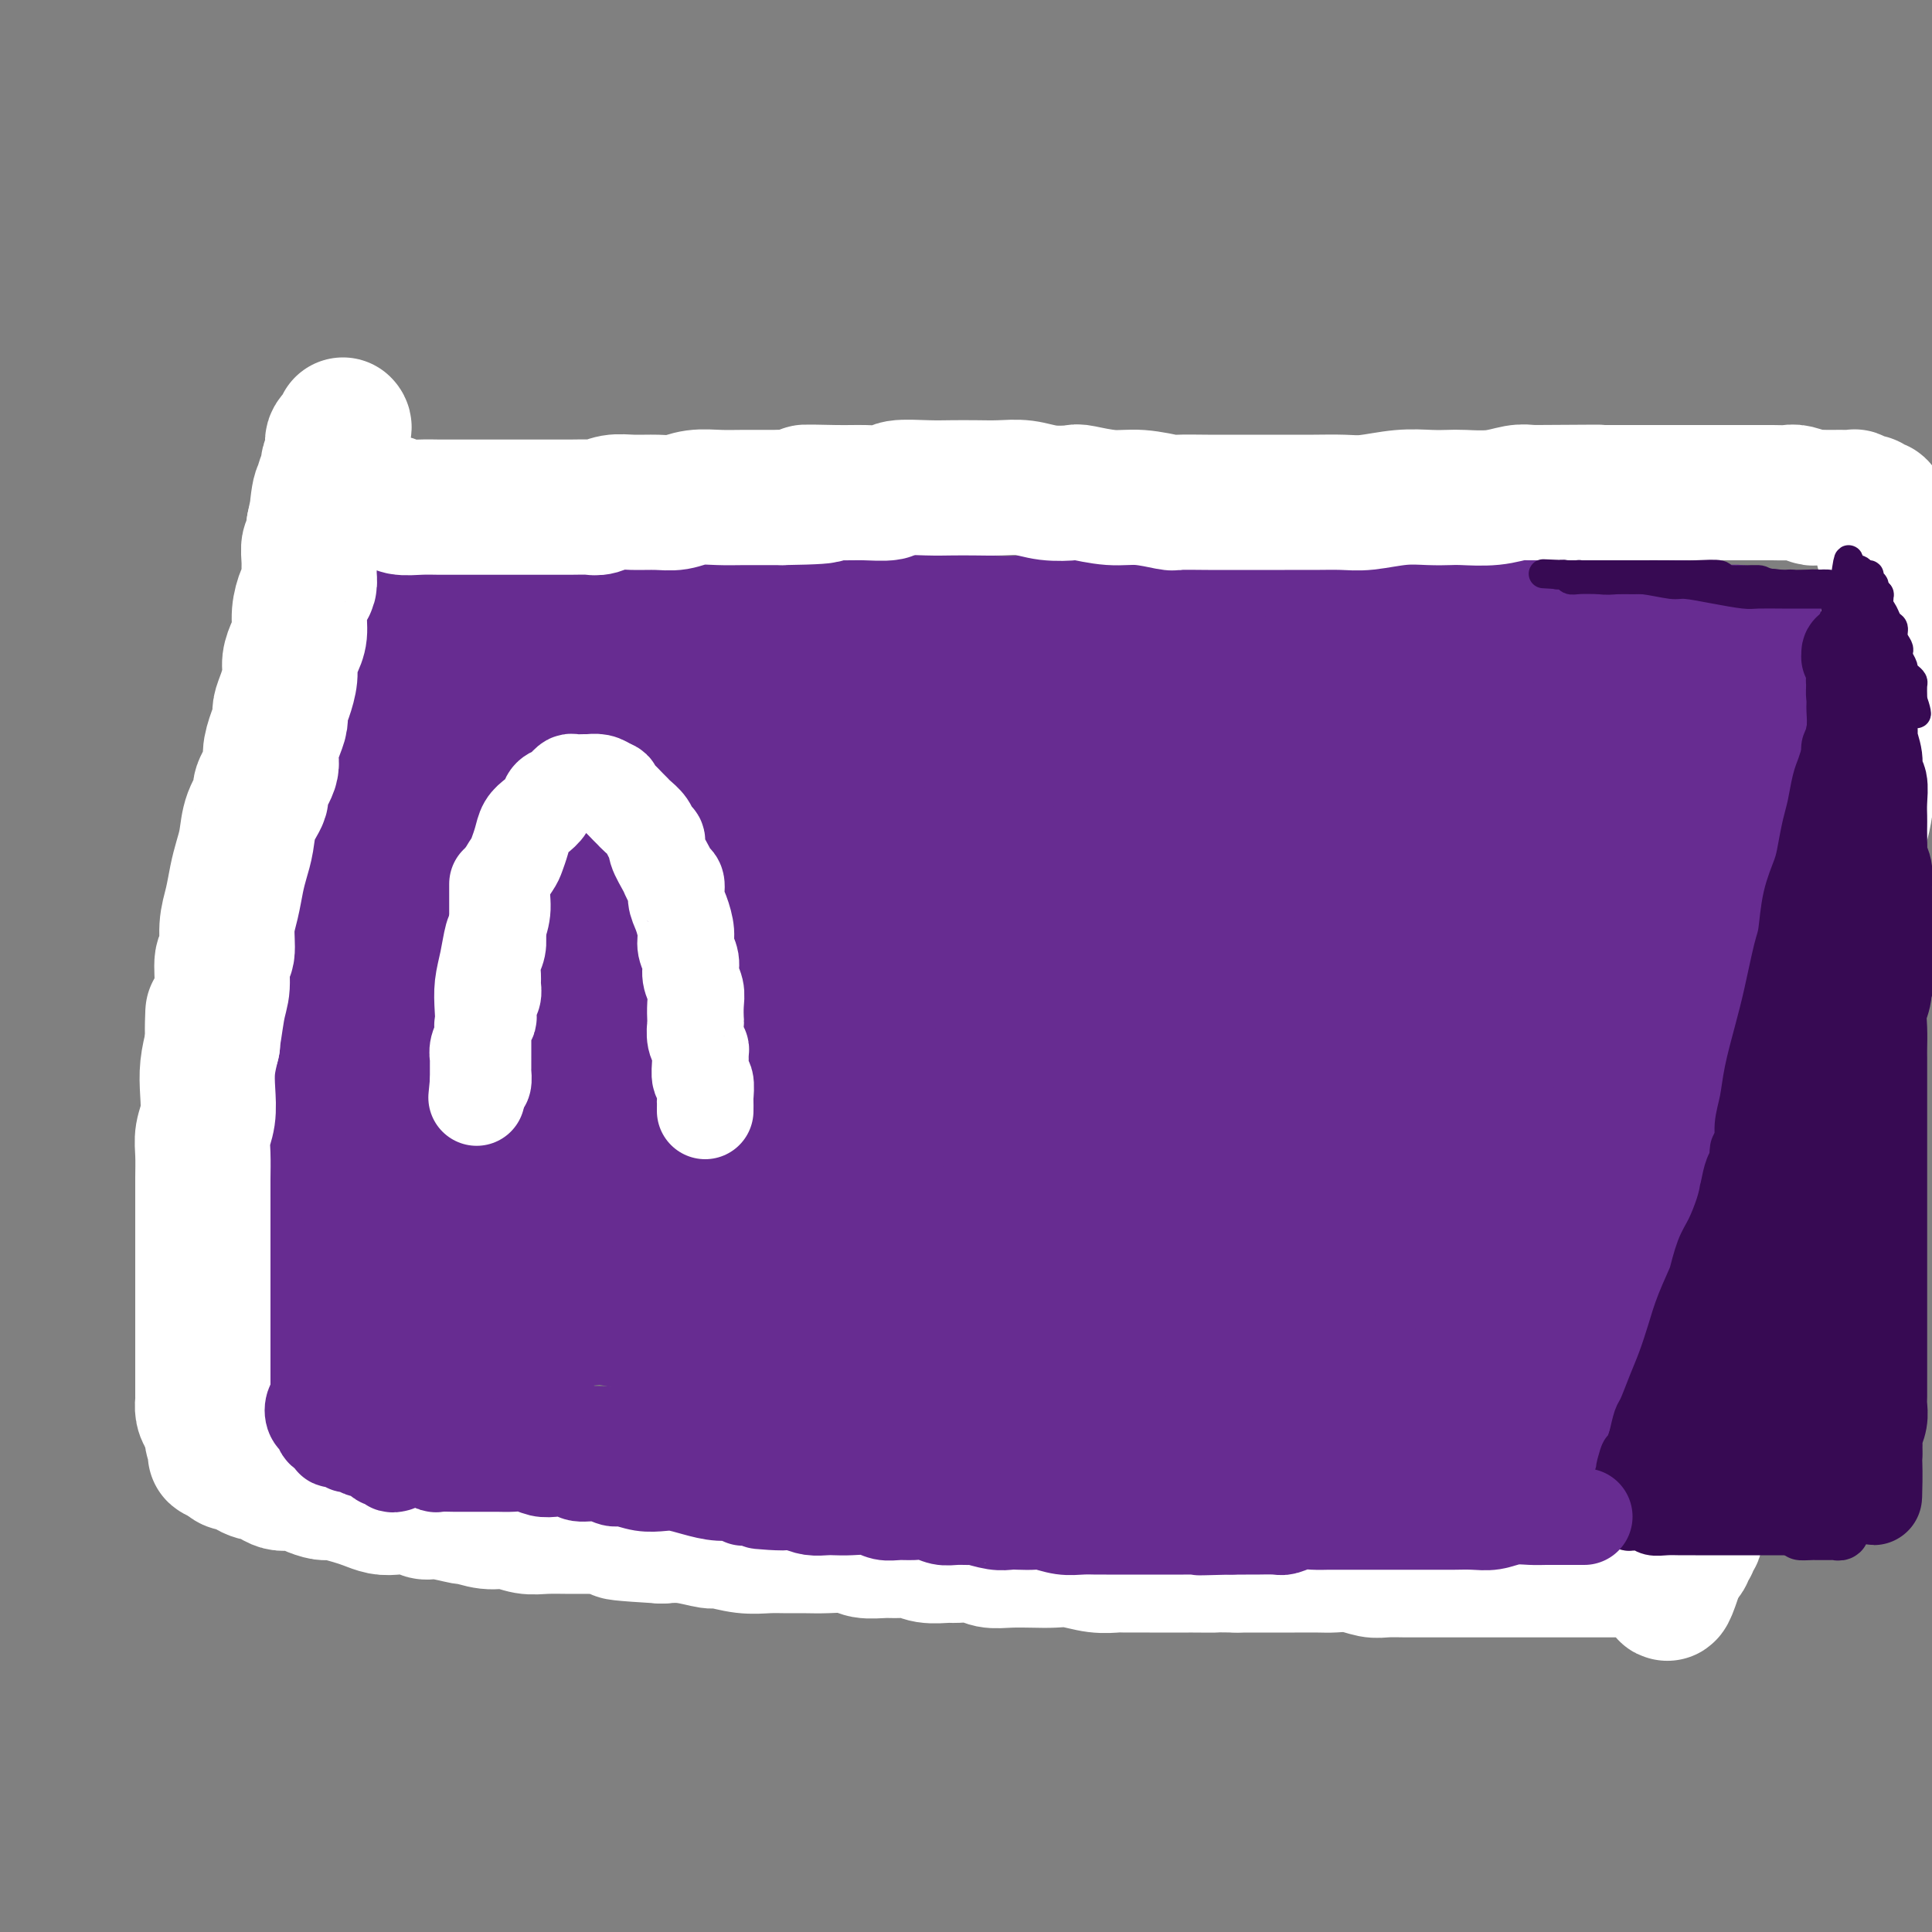 <svg viewBox='0 0 400 400' version='1.1' xmlns='http://www.w3.org/2000/svg' xmlns:xlink='http://www.w3.org/1999/xlink'><rect x="0" y="0" width="400" height="400" fill="#808080" stroke="none"/><g fill='none' stroke='#672C91' stroke-width='28' stroke-linecap='round' stroke-linejoin='round'><path d='M104,123c0.024,0.423 0.047,0.845 0,1c-0.047,0.155 -0.165,0.041 0,0c0.165,-0.041 0.614,-0.011 1,0c0.386,0.011 0.709,0.003 1,0c0.291,-0.003 0.548,-0.002 1,0c0.452,0.002 1.098,0.005 2,0c0.902,-0.005 2.061,-0.016 4,0c1.939,0.016 4.658,0.061 6,0c1.342,-0.061 1.308,-0.228 3,0c1.692,0.228 5.109,0.849 8,1c2.891,0.151 5.255,-0.170 7,0c1.745,0.170 2.872,0.829 5,1c2.128,0.171 5.257,-0.147 8,0c2.743,0.147 5.100,0.758 8,1c2.900,0.242 6.343,0.117 9,0c2.657,-0.117 4.528,-0.224 7,0c2.472,0.224 5.544,0.778 8,1c2.456,0.222 4.296,0.112 7,0c2.704,-0.112 6.273,-0.226 9,0c2.727,0.226 4.614,0.793 7,1c2.386,0.207 5.272,0.056 7,0c1.728,-0.056 2.297,-0.015 4,0c1.703,0.015 4.539,0.004 7,0c2.461,-0.004 4.548,-0.001 7,0c2.452,0.001 5.269,0.001 8,0c2.731,-0.001 5.376,-0.004 7,0c1.624,0.004 2.228,0.015 4,0c1.772,-0.015 4.712,-0.056 7,0c2.288,0.056 3.924,0.207 6,0c2.076,-0.207 4.593,-0.774 7,-1c2.407,-0.226 4.703,-0.113 7,0'/><path d='M276,128c12.090,-0.171 6.816,-0.098 6,0c-0.816,0.098 2.828,0.223 6,0c3.172,-0.223 5.873,-0.792 7,-1c1.127,-0.208 0.680,-0.056 2,0c1.320,0.056 4.407,0.014 7,0c2.593,-0.014 4.692,0.000 6,0c1.308,-0.000 1.826,-0.015 3,0c1.174,0.015 3.005,0.059 5,0c1.995,-0.059 4.154,-0.222 6,0c1.846,0.222 3.380,0.829 5,1c1.620,0.171 3.328,-0.094 5,0c1.672,0.094 3.309,0.547 5,1c1.691,0.453 3.435,0.906 5,1c1.565,0.094 2.949,-0.172 4,0c1.051,0.172 1.767,0.782 3,1c1.233,0.218 2.983,0.043 4,0c1.017,-0.043 1.300,0.045 2,0c0.700,-0.045 1.815,-0.222 3,0c1.185,0.222 2.439,0.844 3,1c0.561,0.156 0.429,-0.154 1,0c0.571,0.154 1.845,0.773 3,1c1.155,0.227 2.189,0.061 3,0c0.811,-0.061 1.398,-0.017 2,0c0.602,0.017 1.219,0.006 2,0c0.781,-0.006 1.726,-0.008 2,0c0.274,0.008 -0.123,0.026 0,0c0.123,-0.026 0.765,-0.095 1,0c0.235,0.095 0.063,0.355 0,1c-0.063,0.645 -0.017,1.674 0,2c0.017,0.326 0.005,-0.050 0,0c-0.005,0.050 -0.002,0.525 0,1'/><path d='M377,137c0.064,0.953 0.226,1.335 0,2c-0.226,0.665 -0.838,1.614 -1,2c-0.162,0.386 0.125,0.209 0,1c-0.125,0.791 -0.663,2.551 -1,4c-0.337,1.449 -0.471,2.589 -1,4c-0.529,1.411 -1.451,3.094 -2,5c-0.549,1.906 -0.726,4.034 -1,6c-0.274,1.966 -0.647,3.769 -1,6c-0.353,2.231 -0.686,4.889 -1,7c-0.314,2.111 -0.609,3.675 -1,6c-0.391,2.325 -0.879,5.411 -1,7c-0.121,1.589 0.126,1.683 0,3c-0.126,1.317 -0.625,3.859 -1,6c-0.375,2.141 -0.625,3.881 -1,6c-0.375,2.119 -0.874,4.615 -1,6c-0.126,1.385 0.121,1.658 0,3c-0.121,1.342 -0.610,3.753 -1,6c-0.390,2.247 -0.682,4.330 -1,6c-0.318,1.670 -0.661,2.926 -1,5c-0.339,2.074 -0.672,4.966 -1,7c-0.328,2.034 -0.651,3.210 -1,5c-0.349,1.790 -0.723,4.195 -1,6c-0.277,1.805 -0.456,3.009 -1,5c-0.544,1.991 -1.452,4.768 -2,6c-0.548,1.232 -0.737,0.918 -1,2c-0.263,1.082 -0.600,3.559 -1,6c-0.400,2.441 -0.864,4.848 -1,6c-0.136,1.152 0.056,1.051 0,2c-0.056,0.949 -0.361,2.948 -1,5c-0.639,2.052 -1.611,4.158 -2,6c-0.389,1.842 -0.194,3.421 0,5'/><path d='M349,289c-4.433,24.321 -1.517,9.124 -1,5c0.517,-4.124 -1.367,2.825 -2,6c-0.633,3.175 -0.015,2.577 0,3c0.015,0.423 -0.573,1.868 -1,3c-0.427,1.132 -0.693,1.952 -1,3c-0.307,1.048 -0.656,2.323 -1,3c-0.344,0.677 -0.684,0.756 -1,1c-0.316,0.244 -0.609,0.654 -1,1c-0.391,0.346 -0.882,0.629 -1,1c-0.118,0.371 0.135,0.832 0,1c-0.135,0.168 -0.659,0.045 -1,0c-0.341,-0.045 -0.501,-0.012 -1,0c-0.499,0.012 -1.338,0.003 -2,0c-0.662,-0.003 -1.146,-0.001 -2,0c-0.854,0.001 -2.079,0.001 -3,0c-0.921,-0.001 -1.539,-0.003 -2,0c-0.461,0.003 -0.764,0.012 -2,0c-1.236,-0.012 -3.406,-0.046 -5,0c-1.594,0.046 -2.612,0.171 -4,0c-1.388,-0.171 -3.145,-0.638 -4,-1c-0.855,-0.362 -0.808,-0.619 -2,-1c-1.192,-0.381 -3.625,-0.885 -6,-1c-2.375,-0.115 -4.694,0.159 -6,0c-1.306,-0.159 -1.599,-0.750 -3,-1c-1.401,-0.250 -3.910,-0.157 -6,0c-2.090,0.157 -3.761,0.378 -6,0c-2.239,-0.378 -5.045,-1.355 -7,-2c-1.955,-0.645 -3.060,-0.956 -5,-1c-1.940,-0.044 -4.715,0.181 -7,0c-2.285,-0.181 -4.082,-0.766 -6,-1c-1.918,-0.234 -3.959,-0.117 -6,0'/><path d='M254,308c-14.479,-1.464 -8.176,-1.125 -7,-1c1.176,0.125 -2.775,0.034 -5,0c-2.225,-0.034 -2.726,-0.013 -4,0c-1.274,0.013 -3.322,0.017 -5,0c-1.678,-0.017 -2.986,-0.056 -5,0c-2.014,0.056 -4.734,0.207 -6,0c-1.266,-0.207 -1.078,-0.773 -2,-1c-0.922,-0.227 -2.955,-0.114 -5,0c-2.045,0.114 -4.101,0.228 -6,0c-1.899,-0.228 -3.640,-0.797 -5,-1c-1.360,-0.203 -2.339,-0.040 -4,0c-1.661,0.040 -4.004,-0.042 -6,0c-1.996,0.042 -3.645,0.208 -5,0c-1.355,-0.208 -2.415,-0.792 -4,-1c-1.585,-0.208 -3.696,-0.042 -5,0c-1.304,0.042 -1.800,-0.041 -3,0c-1.200,0.041 -3.103,0.207 -5,0c-1.897,-0.207 -3.787,-0.787 -5,-1c-1.213,-0.213 -1.749,-0.057 -3,0c-1.251,0.057 -3.218,0.016 -5,0c-1.782,-0.016 -3.378,-0.008 -5,0c-1.622,0.008 -3.269,0.017 -5,0c-1.731,-0.017 -3.546,-0.061 -5,0c-1.454,0.061 -2.547,0.228 -4,0c-1.453,-0.228 -3.265,-0.850 -5,-1c-1.735,-0.150 -3.394,0.171 -5,0c-1.606,-0.171 -3.160,-0.833 -5,-1c-1.840,-0.167 -3.968,0.161 -5,0c-1.032,-0.161 -0.970,-0.813 -2,-1c-1.030,-0.187 -3.151,0.089 -5,0c-1.849,-0.089 -3.424,-0.545 -5,-1'/><path d='M108,299c-23.285,-1.620 -8.497,-1.169 -4,-1c4.497,0.169 -1.297,0.055 -4,0c-2.703,-0.055 -2.316,-0.053 -3,0c-0.684,0.053 -2.441,0.155 -4,0c-1.559,-0.155 -2.921,-0.567 -4,-1c-1.079,-0.433 -1.874,-0.886 -3,-1c-1.126,-0.114 -2.581,0.113 -4,0c-1.419,-0.113 -2.802,-0.565 -4,-1c-1.198,-0.435 -2.211,-0.853 -3,-1c-0.789,-0.147 -1.354,-0.024 -2,0c-0.646,0.024 -1.373,-0.050 -2,0c-0.627,0.050 -1.154,0.225 -2,0c-0.846,-0.225 -2.010,-0.849 -3,-1c-0.990,-0.151 -1.806,0.170 -2,0c-0.194,-0.170 0.232,-0.833 0,-1c-0.232,-0.167 -1.123,0.162 -2,0c-0.877,-0.162 -1.740,-0.815 -2,-1c-0.260,-0.185 0.084,0.097 0,0c-0.084,-0.097 -0.597,-0.575 -1,-1c-0.403,-0.425 -0.697,-0.799 -1,-1c-0.303,-0.201 -0.616,-0.230 -1,-1c-0.384,-0.770 -0.839,-2.283 -1,-3c-0.161,-0.717 -0.029,-0.640 0,-1c0.029,-0.360 -0.044,-1.158 0,-2c0.044,-0.842 0.204,-1.729 0,-3c-0.204,-1.271 -0.773,-2.928 -1,-4c-0.227,-1.072 -0.113,-1.561 0,-3c0.113,-1.439 0.226,-3.829 0,-6c-0.226,-2.171 -0.792,-4.123 -1,-6c-0.208,-1.877 -0.060,-3.679 0,-6c0.060,-2.321 0.030,-5.160 0,-8'/><path d='M54,246c-0.837,-7.854 -0.430,-5.488 0,-6c0.430,-0.512 0.884,-3.902 1,-7c0.116,-3.098 -0.106,-5.905 0,-8c0.106,-2.095 0.539,-3.479 1,-6c0.461,-2.521 0.950,-6.180 1,-8c0.050,-1.820 -0.339,-1.802 0,-3c0.339,-1.198 1.405,-3.613 2,-6c0.595,-2.387 0.718,-4.746 1,-7c0.282,-2.254 0.722,-4.403 1,-6c0.278,-1.597 0.393,-2.640 1,-4c0.607,-1.360 1.707,-3.036 2,-5c0.293,-1.964 -0.221,-4.216 0,-6c0.221,-1.784 1.176,-3.098 2,-5c0.824,-1.902 1.517,-4.391 2,-6c0.483,-1.609 0.755,-2.339 1,-4c0.245,-1.661 0.461,-4.252 1,-6c0.539,-1.748 1.401,-2.654 2,-4c0.599,-1.346 0.935,-3.132 1,-4c0.065,-0.868 -0.141,-0.819 0,-2c0.141,-1.181 0.629,-3.593 1,-5c0.371,-1.407 0.625,-1.809 1,-3c0.375,-1.191 0.871,-3.173 1,-4c0.129,-0.827 -0.109,-0.500 0,-1c0.109,-0.500 0.565,-1.826 1,-3c0.435,-1.174 0.848,-2.196 1,-3c0.152,-0.804 0.045,-1.392 0,-2c-0.045,-0.608 -0.026,-1.238 0,-2c0.026,-0.762 0.058,-1.658 0,-2c-0.058,-0.342 -0.208,-0.131 0,0c0.208,0.131 0.774,0.180 1,0c0.226,-0.180 0.113,-0.590 0,-1'/><path d='M79,117c3.359,-13.901 0.757,-3.153 0,1c-0.757,4.153 0.331,1.710 1,1c0.669,-0.710 0.918,0.313 1,1c0.082,0.687 -0.005,1.039 0,2c0.005,0.961 0.101,2.530 0,5c-0.101,2.470 -0.399,5.839 -1,10c-0.601,4.161 -1.506,9.113 -2,15c-0.494,5.887 -0.577,12.710 -1,19c-0.423,6.290 -1.185,12.046 -2,18c-0.815,5.954 -1.683,12.105 -2,18c-0.317,5.895 -0.085,11.534 0,16c0.085,4.466 0.022,7.757 0,11c-0.022,3.243 -0.003,6.436 0,8c0.003,1.564 -0.012,1.500 0,2c0.012,0.500 0.050,1.565 0,2c-0.050,0.435 -0.187,0.239 0,-1c0.187,-1.239 0.699,-3.520 1,-5c0.301,-1.480 0.392,-2.160 1,-5c0.608,-2.840 1.733,-7.840 3,-13c1.267,-5.160 2.675,-10.481 4,-17c1.325,-6.519 2.565,-14.237 4,-21c1.435,-6.763 3.063,-12.572 4,-18c0.937,-5.428 1.182,-10.473 2,-15c0.818,-4.527 2.209,-8.534 3,-12c0.791,-3.466 0.983,-6.391 1,-8c0.017,-1.609 -0.139,-1.900 0,-3c0.139,-1.100 0.573,-3.007 1,-4c0.427,-0.993 0.846,-1.070 1,-1c0.154,0.070 0.041,0.288 0,1c-0.041,0.712 -0.012,1.918 0,3c0.012,1.082 0.006,2.041 0,3'/><path d='M98,130c0.006,2.587 -0.480,6.056 -1,10c-0.520,3.944 -1.074,8.365 -2,14c-0.926,5.635 -2.223,12.485 -3,20c-0.777,7.515 -1.034,15.697 -2,23c-0.966,7.303 -2.641,13.728 -4,20c-1.359,6.272 -2.402,12.392 -3,18c-0.598,5.608 -0.752,10.706 -1,15c-0.248,4.294 -0.589,7.785 -1,10c-0.411,2.215 -0.891,3.156 -1,4c-0.109,0.844 0.153,1.593 0,3c-0.153,1.407 -0.721,3.473 -1,4c-0.279,0.527 -0.268,-0.483 0,-1c0.268,-0.517 0.792,-0.540 1,-1c0.208,-0.460 0.099,-1.358 0,-3c-0.099,-1.642 -0.187,-4.028 0,-7c0.187,-2.972 0.648,-6.531 1,-11c0.352,-4.469 0.595,-9.848 1,-15c0.405,-5.152 0.974,-10.079 2,-15c1.026,-4.921 2.511,-9.838 3,-14c0.489,-4.162 -0.017,-7.570 0,-10c0.017,-2.430 0.555,-3.882 1,-5c0.445,-1.118 0.795,-1.902 1,-2c0.205,-0.098 0.264,0.489 0,1c-0.264,0.511 -0.851,0.946 -1,1c-0.149,0.054 0.140,-0.272 0,1c-0.140,1.272 -0.710,4.142 -1,6c-0.290,1.858 -0.302,2.702 -1,5c-0.698,2.298 -2.084,6.049 -3,10c-0.916,3.951 -1.362,8.102 -2,12c-0.638,3.898 -1.468,7.542 -2,11c-0.532,3.458 -0.766,6.729 -1,10'/><path d='M78,244c-1.701,9.755 -0.955,6.641 -1,7c-0.045,0.359 -0.881,4.190 -1,6c-0.119,1.810 0.479,1.598 1,2c0.521,0.402 0.964,1.418 1,2c0.036,0.582 -0.333,0.730 0,1c0.333,0.270 1.370,0.662 2,1c0.630,0.338 0.852,0.620 2,1c1.148,0.380 3.220,0.857 4,1c0.780,0.143 0.267,-0.047 1,0c0.733,0.047 2.713,0.330 5,1c2.287,0.670 4.882,1.726 7,2c2.118,0.274 3.759,-0.235 6,0c2.241,0.235 5.082,1.215 8,2c2.918,0.785 5.913,1.375 9,2c3.087,0.625 6.267,1.284 10,2c3.733,0.716 8.019,1.487 12,2c3.981,0.513 7.657,0.767 10,1c2.343,0.233 3.351,0.444 6,1c2.649,0.556 6.937,1.458 11,2c4.063,0.542 7.901,0.723 12,1c4.099,0.277 8.460,0.651 11,1c2.540,0.349 3.258,0.673 6,1c2.742,0.327 7.509,0.656 12,1c4.491,0.344 8.705,0.702 13,1c4.295,0.298 8.671,0.535 13,1c4.329,0.465 8.612,1.158 13,2c4.388,0.842 8.880,1.833 13,2c4.120,0.167 7.867,-0.491 12,0c4.133,0.491 8.651,2.132 13,3c4.349,0.868 8.528,0.962 11,1c2.472,0.038 3.236,0.019 4,0'/><path d='M304,294c22.203,2.331 11.212,1.158 9,1c-2.212,-0.158 4.357,0.700 8,1c3.643,0.300 4.360,0.042 5,0c0.640,-0.042 1.202,0.133 2,0c0.798,-0.133 1.830,-0.574 3,-1c1.170,-0.426 2.477,-0.836 3,-1c0.523,-0.164 0.261,-0.082 0,0'/><path d='M75,246c0.219,0.015 0.438,0.030 1,0c0.562,-0.030 1.467,-0.105 2,0c0.533,0.105 0.693,0.388 2,1c1.307,0.612 3.760,1.551 7,2c3.240,0.449 7.266,0.406 12,1c4.734,0.594 10.177,1.824 17,3c6.823,1.176 15.025,2.299 20,3c4.975,0.701 6.724,0.981 12,2c5.276,1.019 14.079,2.778 22,4c7.921,1.222 14.959,1.906 22,3c7.041,1.094 14.084,2.599 21,4c6.916,1.401 13.706,2.697 20,4c6.294,1.303 12.094,2.611 18,4c5.906,1.389 11.919,2.858 17,4c5.081,1.142 9.229,1.956 14,3c4.771,1.044 10.165,2.318 13,3c2.835,0.682 3.110,0.770 5,1c1.890,0.230 5.393,0.600 8,1c2.607,0.400 4.316,0.828 5,1c0.684,0.172 0.342,0.086 0,0'/><path d='M73,220c-0.047,0.443 -0.094,0.886 0,1c0.094,0.114 0.329,-0.100 1,0c0.671,0.100 1.778,0.516 3,1c1.222,0.484 2.558,1.036 6,2c3.442,0.964 8.991,2.338 15,4c6.009,1.662 12.479,3.610 20,5c7.521,1.390 16.093,2.220 25,4c8.907,1.780 18.150,4.510 28,7c9.850,2.490 20.309,4.741 26,6c5.691,1.259 6.615,1.526 12,3c5.385,1.474 15.232,4.156 23,6c7.768,1.844 13.456,2.849 19,4c5.544,1.151 10.944,2.449 16,4c5.056,1.551 9.768,3.354 12,4c2.232,0.646 1.986,0.136 4,1c2.014,0.864 6.290,3.104 8,4c1.710,0.896 0.855,0.448 0,0'/><path d='M72,195c0.257,0.027 0.514,0.055 1,0c0.486,-0.055 1.200,-0.192 2,0c0.800,0.192 1.687,0.712 3,1c1.313,0.288 3.052,0.344 6,1c2.948,0.656 7.106,1.914 12,3c4.894,1.086 10.525,2.001 18,3c7.475,0.999 16.795,2.081 22,3c5.205,0.919 6.294,1.675 12,3c5.706,1.325 16.028,3.221 25,5c8.972,1.779 16.593,3.443 25,5c8.407,1.557 17.599,3.006 26,5c8.401,1.994 16.011,4.531 20,6c3.989,1.469 4.358,1.868 8,3c3.642,1.132 10.557,2.997 16,5c5.443,2.003 9.412,4.144 11,5c1.588,0.856 0.794,0.428 0,0'/><path d='M90,157c0.394,0.035 0.788,0.070 1,0c0.212,-0.070 0.241,-0.244 1,0c0.759,0.244 2.249,0.905 5,1c2.751,0.095 6.762,-0.377 11,0c4.238,0.377 8.701,1.603 16,3c7.299,1.397 17.434,2.965 23,4c5.566,1.035 6.564,1.536 13,3c6.436,1.464 18.310,3.892 28,6c9.690,2.108 17.197,3.896 26,6c8.803,2.104 18.903,4.522 24,6c5.097,1.478 5.191,2.015 9,3c3.809,0.985 11.333,2.419 17,4c5.667,1.581 9.476,3.309 11,4c1.524,0.691 0.762,0.346 0,0'/><path d='M104,134c-0.184,0.290 -0.368,0.581 0,1c0.368,0.419 1.288,0.968 2,1c0.712,0.032 1.216,-0.453 2,0c0.784,0.453 1.848,1.845 4,3c2.152,1.155 5.392,2.072 9,3c3.608,0.928 7.583,1.868 12,3c4.417,1.132 9.275,2.458 16,4c6.725,1.542 15.319,3.301 20,4c4.681,0.699 5.451,0.339 10,1c4.549,0.661 12.878,2.345 21,4c8.122,1.655 16.039,3.281 21,4c4.961,0.719 6.967,0.530 12,1c5.033,0.470 13.092,1.600 20,3c6.908,1.400 12.666,3.069 19,4c6.334,0.931 13.246,1.125 19,2c5.754,0.875 10.351,2.431 15,3c4.649,0.569 9.349,0.153 13,0c3.651,-0.153 6.252,-0.041 8,0c1.748,0.041 2.642,0.012 3,0c0.358,-0.012 0.179,-0.006 0,0'/><path d='M324,142c-0.210,0.364 -0.420,0.729 0,1c0.420,0.271 1.469,0.449 2,1c0.531,0.551 0.542,1.474 1,3c0.458,1.526 1.363,3.654 2,5c0.637,1.346 1.007,1.910 1,4c-0.007,2.090 -0.392,5.708 -1,12c-0.608,6.292 -1.440,15.259 -2,20c-0.560,4.741 -0.850,5.256 -2,10c-1.150,4.744 -3.162,13.716 -5,21c-1.838,7.284 -3.501,12.880 -5,18c-1.499,5.120 -2.833,9.764 -4,13c-1.167,3.236 -2.169,5.063 -3,7c-0.831,1.937 -1.493,3.983 -2,5c-0.507,1.017 -0.859,1.005 -1,1c-0.141,-0.005 -0.070,-0.002 0,0'/><path d='M348,142c0.421,-0.048 0.842,-0.095 1,0c0.158,0.095 0.055,0.334 0,1c-0.055,0.666 -0.060,1.759 0,2c0.060,0.241 0.187,-0.369 0,1c-0.187,1.369 -0.688,4.717 -1,6c-0.312,1.283 -0.435,0.503 -1,4c-0.565,3.497 -1.573,11.272 -3,19c-1.427,7.728 -3.275,15.408 -4,20c-0.725,4.592 -0.327,6.097 -1,11c-0.673,4.903 -2.416,13.204 -4,20c-1.584,6.796 -3.009,12.087 -4,18c-0.991,5.913 -1.548,12.450 -2,16c-0.452,3.550 -0.801,4.114 -1,7c-0.199,2.886 -0.249,8.093 -1,12c-0.751,3.907 -2.202,6.513 -3,8c-0.798,1.487 -0.942,1.853 -1,2c-0.058,0.147 -0.029,0.073 0,0'/><path d='M358,154c-0.341,1.861 -0.682,3.721 -1,5c-0.318,1.279 -0.614,1.976 -1,3c-0.386,1.024 -0.862,2.377 -2,6c-1.138,3.623 -2.939,9.518 -5,16c-2.061,6.482 -4.382,13.552 -7,22c-2.618,8.448 -5.532,18.276 -8,27c-2.468,8.724 -4.491,16.345 -7,24c-2.509,7.655 -5.506,15.342 -8,22c-2.494,6.658 -4.486,12.285 -6,17c-1.514,4.715 -2.549,8.518 -4,12c-1.451,3.482 -3.317,6.645 -5,8c-1.683,1.355 -3.184,0.903 -4,1c-0.816,0.097 -0.947,0.742 -1,1c-0.053,0.258 -0.026,0.129 0,0'/><path d='M318,136c-0.014,0.379 -0.028,0.758 0,1c0.028,0.242 0.097,0.346 0,1c-0.097,0.654 -0.358,1.859 -1,4c-0.642,2.141 -1.663,5.220 -3,10c-1.337,4.780 -2.991,11.261 -5,18c-2.009,6.739 -4.374,13.734 -7,23c-2.626,9.266 -5.514,20.802 -7,26c-1.486,5.198 -1.570,4.059 -4,11c-2.430,6.941 -7.204,21.961 -9,29c-1.796,7.039 -0.612,6.096 -1,8c-0.388,1.904 -2.348,6.653 -3,9c-0.652,2.347 0.002,2.290 0,3c-0.002,0.710 -0.662,2.185 -1,2c-0.338,-0.185 -0.355,-2.031 0,-5c0.355,-2.969 1.083,-7.062 2,-12c0.917,-4.938 2.022,-10.721 4,-17c1.978,-6.279 4.828,-13.052 7,-20c2.172,-6.948 3.664,-14.070 6,-21c2.336,-6.930 5.514,-13.668 7,-17c1.486,-3.332 1.278,-3.256 2,-6c0.722,-2.744 2.372,-8.306 4,-12c1.628,-3.694 3.232,-5.519 4,-7c0.768,-1.481 0.698,-2.616 1,-3c0.302,-0.384 0.976,-0.017 1,0c0.024,0.017 -0.602,-0.318 -1,1c-0.398,1.318 -0.569,4.288 -2,9c-1.431,4.712 -4.121,11.166 -7,18c-2.879,6.834 -5.947,14.048 -9,22c-3.053,7.952 -6.091,16.641 -9,24c-2.909,7.359 -5.688,13.388 -8,18c-2.312,4.612 -4.156,7.806 -6,11'/><path d='M273,264c-6.957,16.798 -3.851,7.293 -3,4c0.851,-3.293 -0.553,-0.375 -1,0c-0.447,0.375 0.065,-1.793 0,-4c-0.065,-2.207 -0.705,-4.454 0,-10c0.705,-5.546 2.754,-14.392 4,-19c1.246,-4.608 1.688,-4.978 3,-10c1.312,-5.022 3.492,-14.694 6,-23c2.508,-8.306 5.343,-15.245 8,-22c2.657,-6.755 5.138,-13.325 7,-18c1.862,-4.675 3.107,-7.453 4,-10c0.893,-2.547 1.435,-4.862 2,-6c0.565,-1.138 1.155,-1.097 1,-1c-0.155,0.097 -1.053,0.251 -2,1c-0.947,0.749 -1.943,2.094 -4,5c-2.057,2.906 -5.174,7.373 -7,10c-1.826,2.627 -2.360,3.415 -5,7c-2.640,3.585 -7.388,9.965 -12,16c-4.612,6.035 -9.090,11.723 -14,19c-4.910,7.277 -10.251,16.144 -13,21c-2.749,4.856 -2.907,5.700 -5,9c-2.093,3.300 -6.123,9.056 -9,13c-2.877,3.944 -4.603,6.077 -6,8c-1.397,1.923 -2.467,3.636 -3,4c-0.533,0.364 -0.529,-0.620 0,-2c0.529,-1.380 1.585,-3.156 3,-7c1.415,-3.844 3.190,-9.757 6,-16c2.810,-6.243 6.656,-12.817 11,-21c4.344,-8.183 9.185,-17.977 12,-23c2.815,-5.023 3.604,-5.275 6,-9c2.396,-3.725 6.399,-10.921 9,-16c2.601,-5.079 3.801,-8.039 5,-11'/><path d='M276,153c7.334,-13.401 4.170,-6.903 3,-5c-1.170,1.903 -0.345,-0.788 0,-2c0.345,-1.212 0.210,-0.944 0,-1c-0.210,-0.056 -0.495,-0.434 -1,0c-0.505,0.434 -1.229,1.680 -3,4c-1.771,2.320 -4.589,5.713 -8,10c-3.411,4.287 -7.416,9.469 -12,16c-4.584,6.531 -9.749,14.412 -15,22c-5.251,7.588 -10.588,14.884 -15,22c-4.412,7.116 -7.898,14.052 -10,18c-2.102,3.948 -2.821,4.907 -4,7c-1.179,2.093 -2.817,5.321 -4,7c-1.183,1.679 -1.911,1.811 -1,0c0.911,-1.811 3.463,-5.565 5,-8c1.537,-2.435 2.060,-3.552 5,-8c2.940,-4.448 8.295,-12.226 14,-20c5.705,-7.774 11.758,-15.544 18,-23c6.242,-7.456 12.673,-14.596 18,-21c5.327,-6.404 9.550,-12.070 13,-16c3.450,-3.930 6.128,-6.124 8,-8c1.872,-1.876 2.938,-3.435 3,-4c0.062,-0.565 -0.881,-0.136 -2,0c-1.119,0.136 -2.415,-0.022 -6,2c-3.585,2.022 -9.459,6.223 -13,9c-3.541,2.777 -4.747,4.128 -9,7c-4.253,2.872 -11.552,7.263 -20,14c-8.448,6.737 -18.046,15.819 -24,21c-5.954,5.181 -8.266,6.461 -14,11c-5.734,4.539 -14.890,12.337 -22,19c-7.110,6.663 -12.174,12.189 -16,16c-3.826,3.811 -6.413,5.905 -9,8'/><path d='M155,250c-13.814,12.607 -5.851,6.625 -3,4c2.851,-2.625 0.588,-1.892 2,-4c1.412,-2.108 6.498,-7.056 12,-13c5.502,-5.944 11.419,-12.885 18,-20c6.581,-7.115 13.827,-14.403 22,-22c8.173,-7.597 17.272,-15.503 22,-20c4.728,-4.497 5.084,-5.585 8,-8c2.916,-2.415 8.392,-6.157 12,-9c3.608,-2.843 5.348,-4.786 6,-6c0.652,-1.214 0.217,-1.700 0,-2c-0.217,-0.300 -0.214,-0.413 -1,0c-0.786,0.413 -2.361,1.351 -5,3c-2.639,1.649 -6.343,4.008 -11,7c-4.657,2.992 -10.266,6.616 -17,11c-6.734,4.384 -14.594,9.528 -22,15c-7.406,5.472 -14.357,11.270 -21,17c-6.643,5.730 -12.976,11.391 -18,16c-5.024,4.609 -8.739,8.167 -12,11c-3.261,2.833 -6.067,4.942 -7,6c-0.933,1.058 0.006,1.067 0,1c-0.006,-0.067 -0.959,-0.208 0,-2c0.959,-1.792 3.829,-5.234 6,-7c2.171,-1.766 3.642,-1.855 7,-5c3.358,-3.145 8.603,-9.345 14,-15c5.397,-5.655 10.946,-10.765 17,-16c6.054,-5.235 12.612,-10.594 18,-15c5.388,-4.406 9.607,-7.860 13,-11c3.393,-3.140 5.961,-5.965 8,-8c2.039,-2.035 3.549,-3.279 4,-4c0.451,-0.721 -0.157,-0.920 -1,-1c-0.843,-0.080 -1.922,-0.040 -3,0'/><path d='M223,153c-1.548,0.143 -3.419,1.001 -7,3c-3.581,1.999 -8.873,5.140 -12,7c-3.127,1.860 -4.091,2.440 -8,5c-3.909,2.560 -10.764,7.099 -18,13c-7.236,5.901 -14.852,13.164 -20,18c-5.148,4.836 -7.829,7.245 -12,11c-4.171,3.755 -9.831,8.855 -14,13c-4.169,4.145 -6.848,7.334 -9,10c-2.152,2.666 -3.777,4.811 -5,6c-1.223,1.189 -2.044,1.424 -2,1c0.044,-0.424 0.951,-1.506 2,-3c1.049,-1.494 2.239,-3.399 5,-7c2.761,-3.601 7.094,-8.899 9,-11c1.906,-2.101 1.386,-1.006 5,-5c3.614,-3.994 11.364,-13.078 15,-17c3.636,-3.922 3.159,-2.681 4,-4c0.841,-1.319 2.999,-5.198 4,-7c1.001,-1.802 0.845,-1.528 1,-2c0.155,-0.472 0.620,-1.689 0,-2c-0.620,-0.311 -2.326,0.284 -4,1c-1.674,0.716 -3.317,1.554 -6,3c-2.683,1.446 -6.406,3.501 -10,6c-3.594,2.499 -7.061,5.442 -11,8c-3.939,2.558 -8.352,4.731 -12,7c-3.648,2.269 -6.530,4.635 -9,6c-2.470,1.365 -4.526,1.731 -6,2c-1.474,0.269 -2.365,0.442 -3,0c-0.635,-0.442 -1.016,-1.500 -1,-3c0.016,-1.500 0.427,-3.442 1,-6c0.573,-2.558 1.306,-5.731 2,-8c0.694,-2.269 1.347,-3.635 2,-5'/><path d='M104,193c1.162,-5.094 2.066,-6.830 3,-9c0.934,-2.170 1.898,-4.774 3,-7c1.102,-2.226 2.342,-4.073 3,-5c0.658,-0.927 0.734,-0.935 1,-1c0.266,-0.065 0.721,-0.187 1,0c0.279,0.187 0.380,0.683 0,2c-0.380,1.317 -1.242,3.454 -2,6c-0.758,2.546 -1.412,5.502 -3,10c-1.588,4.498 -4.112,10.539 -5,14c-0.888,3.461 -0.142,4.343 -1,8c-0.858,3.657 -3.319,10.090 -5,16c-1.681,5.910 -2.580,11.298 -4,16c-1.420,4.702 -3.361,8.720 -4,11c-0.639,2.280 0.025,2.824 0,4c-0.025,1.176 -0.740,2.984 -1,4c-0.260,1.016 -0.066,1.238 0,1c0.066,-0.238 0.005,-0.938 0,-2c-0.005,-1.062 0.047,-2.487 0,-4c-0.047,-1.513 -0.194,-3.113 0,-5c0.194,-1.887 0.728,-4.061 1,-6c0.272,-1.939 0.280,-3.642 0,-5c-0.280,-1.358 -0.850,-2.371 -1,-3c-0.150,-0.629 0.119,-0.875 0,-1c-0.119,-0.125 -0.626,-0.129 -1,0c-0.374,0.129 -0.614,0.393 -1,1c-0.386,0.607 -0.918,1.558 -1,2c-0.082,0.442 0.285,0.375 0,1c-0.285,0.625 -1.221,1.941 -2,3c-0.779,1.059 -1.402,1.862 -2,3c-0.598,1.138 -1.171,2.611 -2,4c-0.829,1.389 -1.915,2.695 -3,4'/><path d='M78,255c-1.994,3.334 -0.979,3.170 -1,4c-0.021,0.830 -1.078,2.655 -2,4c-0.922,1.345 -1.708,2.211 -2,3c-0.292,0.789 -0.091,1.503 0,2c0.091,0.497 0.071,0.777 0,1c-0.071,0.223 -0.193,0.387 0,1c0.193,0.613 0.701,1.674 1,2c0.299,0.326 0.389,-0.084 1,0c0.611,0.084 1.742,0.661 3,1c1.258,0.339 2.644,0.438 4,1c1.356,0.562 2.682,1.585 5,2c2.318,0.415 5.628,0.220 9,0c3.372,-0.220 6.805,-0.466 11,-1c4.195,-0.534 9.151,-1.357 14,-2c4.849,-0.643 9.592,-1.107 15,-2c5.408,-0.893 11.482,-2.214 17,-3c5.518,-0.786 10.482,-1.036 17,-2c6.518,-0.964 14.591,-2.642 19,-3c4.409,-0.358 5.154,0.605 9,0c3.846,-0.605 10.792,-2.776 18,-4c7.208,-1.224 14.678,-1.499 19,-2c4.322,-0.501 5.496,-1.226 10,-2c4.504,-0.774 12.338,-1.598 19,-3c6.662,-1.402 12.151,-3.384 17,-5c4.849,-1.616 9.058,-2.867 13,-4c3.942,-1.133 7.618,-2.150 10,-3c2.382,-0.850 3.470,-1.534 5,-2c1.530,-0.466 3.503,-0.712 4,-1c0.497,-0.288 -0.482,-0.616 -1,-1c-0.518,-0.384 -0.577,-0.824 -1,-1c-0.423,-0.176 -1.212,-0.088 -2,0'/><path d='M309,235c-1.062,-0.370 -1.717,-0.295 -3,0c-1.283,0.295 -3.193,0.812 -5,1c-1.807,0.188 -3.509,0.049 -5,0c-1.491,-0.049 -2.770,-0.006 -5,0c-2.230,0.006 -5.409,-0.024 -9,0c-3.591,0.024 -7.593,0.101 -12,0c-4.407,-0.101 -9.218,-0.382 -14,-1c-4.782,-0.618 -9.535,-1.574 -15,-2c-5.465,-0.426 -11.642,-0.322 -17,-1c-5.358,-0.678 -9.896,-2.139 -15,-3c-5.104,-0.861 -10.774,-1.122 -16,-2c-5.226,-0.878 -10.009,-2.372 -13,-3c-2.991,-0.628 -4.192,-0.391 -7,-1c-2.808,-0.609 -7.223,-2.064 -11,-3c-3.777,-0.936 -6.914,-1.354 -10,-2c-3.086,-0.646 -6.119,-1.519 -8,-2c-1.881,-0.481 -2.608,-0.570 -4,-1c-1.392,-0.430 -3.448,-1.203 -5,-2c-1.552,-0.797 -2.599,-1.620 -4,-2c-1.401,-0.380 -3.157,-0.319 -4,-1c-0.843,-0.681 -0.774,-2.105 -1,-3c-0.226,-0.895 -0.749,-1.262 -1,-2c-0.251,-0.738 -0.231,-1.847 0,-3c0.231,-1.153 0.672,-2.351 1,-4c0.328,-1.649 0.542,-3.750 1,-5c0.458,-1.250 1.161,-1.649 2,-3c0.839,-1.351 1.813,-3.655 3,-6c1.187,-2.345 2.586,-4.732 4,-7c1.414,-2.268 2.842,-4.418 4,-6c1.158,-1.582 2.045,-2.595 3,-4c0.955,-1.405 1.977,-3.203 3,-5'/><path d='M146,162c3.447,-5.613 2.566,-4.144 3,-4c0.434,0.144 2.183,-1.037 3,-2c0.817,-0.963 0.701,-1.707 1,-2c0.299,-0.293 1.011,-0.136 1,0c-0.011,0.136 -0.746,0.250 -1,1c-0.254,0.750 -0.028,2.136 0,3c0.028,0.864 -0.144,1.207 -1,2c-0.856,0.793 -2.398,2.035 -3,3c-0.602,0.965 -0.266,1.654 -1,3c-0.734,1.346 -2.540,3.351 -4,5c-1.460,1.649 -2.576,2.943 -3,4c-0.424,1.057 -0.158,1.877 -1,3c-0.842,1.123 -2.793,2.548 -4,4c-1.207,1.452 -1.669,2.931 -2,4c-0.331,1.069 -0.531,1.727 -1,2c-0.469,0.273 -1.209,0.160 -1,0c0.209,-0.160 1.365,-0.366 2,-1c0.635,-0.634 0.749,-1.696 2,-3c1.251,-1.304 3.640,-2.852 5,-4c1.360,-1.148 1.692,-1.898 3,-3c1.308,-1.102 3.592,-2.558 6,-4c2.408,-1.442 4.940,-2.872 7,-4c2.060,-1.128 3.648,-1.955 6,-3c2.352,-1.045 5.469,-2.308 7,-3c1.531,-0.692 1.476,-0.815 3,-1c1.524,-0.185 4.628,-0.434 7,-1c2.372,-0.566 4.011,-1.450 6,-2c1.989,-0.550 4.327,-0.766 7,-1c2.673,-0.234 5.681,-0.486 8,-1c2.319,-0.514 3.948,-1.290 6,-2c2.052,-0.710 4.526,-1.355 7,-2'/><path d='M214,153c7.878,-1.499 5.574,-0.248 6,0c0.426,0.248 3.581,-0.507 6,-1c2.419,-0.493 4.101,-0.725 5,-1c0.899,-0.275 1.015,-0.595 2,-1c0.985,-0.405 2.839,-0.897 4,-1c1.161,-0.103 1.630,0.184 2,0c0.370,-0.184 0.641,-0.838 1,-1c0.359,-0.162 0.807,0.167 1,0c0.193,-0.167 0.130,-0.830 0,-1c-0.130,-0.170 -0.327,0.151 -1,0c-0.673,-0.151 -1.822,-0.776 -2,-1c-0.178,-0.224 0.615,-0.046 0,0c-0.615,0.046 -2.636,-0.040 -4,0c-1.364,0.040 -2.070,0.207 -3,0c-0.930,-0.207 -2.084,-0.788 -4,-1c-1.916,-0.212 -4.593,-0.053 -6,0c-1.407,0.053 -1.545,0.002 -3,0c-1.455,-0.002 -4.227,0.045 -7,0c-2.773,-0.045 -5.545,-0.184 -7,0c-1.455,0.184 -1.591,0.690 -3,1c-1.409,0.310 -4.089,0.423 -6,1c-1.911,0.577 -3.053,1.617 -4,2c-0.947,0.383 -1.699,0.109 -2,0c-0.301,-0.109 -0.150,-0.055 0,0'/></g>
<g fill='none' stroke='#FFFFFF' stroke-width='28' stroke-linecap='round' stroke-linejoin='round'><path d='M72,103c0.447,-0.001 0.893,-0.001 1,0c0.107,0.001 -0.126,0.004 0,0c0.126,-0.004 0.609,-0.015 1,0c0.391,0.015 0.689,0.056 1,0c0.311,-0.056 0.634,-0.207 1,0c0.366,0.207 0.775,0.774 1,1c0.225,0.226 0.265,0.113 1,0c0.735,-0.113 2.166,-0.226 3,0c0.834,0.226 1.072,0.793 2,1c0.928,0.207 2.548,0.056 4,0c1.452,-0.056 2.737,-0.015 4,0c1.263,0.015 2.504,0.004 4,0c1.496,-0.004 3.248,-0.001 4,0c0.752,0.001 0.504,0.000 2,0c1.496,-0.000 4.736,-0.000 7,0c2.264,0.000 3.550,0.001 4,0c0.450,-0.001 0.062,-0.004 1,0c0.938,0.004 3.201,0.015 5,0c1.799,-0.015 3.135,-0.057 4,0c0.865,0.057 1.259,0.212 2,0c0.741,-0.212 1.827,-0.793 3,-1c1.173,-0.207 2.431,-0.041 4,0c1.569,0.041 3.449,-0.041 5,0c1.551,0.041 2.772,0.207 4,0c1.228,-0.207 2.462,-0.788 4,-1c1.538,-0.212 3.381,-0.057 5,0c1.619,0.057 3.013,0.015 5,0c1.987,-0.015 4.568,-0.004 6,0c1.432,0.004 1.716,0.002 2,0'/><path d='M162,103c14.768,-0.228 6.688,-0.797 5,-1c-1.688,-0.203 3.016,-0.040 6,0c2.984,0.040 4.246,-0.042 6,0c1.754,0.042 3.998,0.207 5,0c1.002,-0.207 0.763,-0.787 2,-1c1.237,-0.213 3.950,-0.058 6,0c2.050,0.058 3.435,0.019 5,0c1.565,-0.019 3.309,-0.019 5,0c1.691,0.019 3.328,0.057 5,0c1.672,-0.057 3.380,-0.207 5,0c1.620,0.207 3.151,0.772 5,1c1.849,0.228 4.016,0.117 5,0c0.984,-0.117 0.784,-0.242 2,0c1.216,0.242 3.847,0.849 6,1c2.153,0.151 3.828,-0.156 6,0c2.172,0.156 4.841,0.774 6,1c1.159,0.226 0.808,0.061 2,0c1.192,-0.061 3.927,-0.016 6,0c2.073,0.016 3.485,0.004 5,0c1.515,-0.004 3.133,-0.000 5,0c1.867,0.000 3.982,-0.004 6,0c2.018,0.004 3.939,0.015 6,0c2.061,-0.015 4.260,-0.057 6,0c1.740,0.057 3.019,0.211 5,0c1.981,-0.211 4.665,-0.788 7,-1c2.335,-0.212 4.323,-0.061 6,0c1.677,0.061 3.043,0.030 4,0c0.957,-0.030 1.504,-0.060 3,0c1.496,0.060 3.941,0.208 6,0c2.059,-0.208 3.731,-0.774 5,-1c1.269,-0.226 2.134,-0.113 3,0'/><path d='M317,102c24.854,-0.155 9.491,-0.041 5,0c-4.491,0.041 1.892,0.011 5,0c3.108,-0.011 2.942,-0.003 4,0c1.058,0.003 3.341,0.001 5,0c1.659,-0.001 2.695,-0.000 4,0c1.305,0.000 2.881,0.000 4,0c1.119,-0.000 1.783,-0.000 3,0c1.217,0.000 2.987,-0.000 4,0c1.013,0.000 1.268,0.000 2,0c0.732,-0.000 1.942,-0.000 3,0c1.058,0.000 1.964,0.000 3,0c1.036,-0.000 2.202,-0.001 3,0c0.798,0.001 1.230,0.004 2,0c0.770,-0.004 1.879,-0.015 3,0c1.121,0.015 2.253,0.057 3,0c0.747,-0.057 1.108,-0.211 2,0c0.892,0.211 2.314,0.789 3,1c0.686,0.211 0.634,0.057 1,0c0.366,-0.057 1.150,-0.015 2,0c0.850,0.015 1.767,0.003 2,0c0.233,-0.003 -0.218,0.003 0,0c0.218,-0.003 1.106,-0.016 2,0c0.894,0.016 1.794,0.061 2,0c0.206,-0.061 -0.282,-0.226 0,0c0.282,0.226 1.333,0.845 2,1c0.667,0.155 0.949,-0.152 1,0c0.051,0.152 -0.130,0.765 0,1c0.130,0.235 0.571,0.094 1,0c0.429,-0.094 0.846,-0.141 1,0c0.154,0.141 0.044,0.469 0,1c-0.044,0.531 -0.022,1.266 0,2'/><path d='M389,108c0.405,0.777 -0.084,0.718 0,1c0.084,0.282 0.740,0.905 1,2c0.260,1.095 0.122,2.662 0,3c-0.122,0.338 -0.229,-0.552 0,0c0.229,0.552 0.793,2.547 1,4c0.207,1.453 0.057,2.363 0,3c-0.057,0.637 -0.019,1.001 0,2c0.019,0.999 0.020,2.633 0,4c-0.020,1.367 -0.062,2.466 0,4c0.062,1.534 0.228,3.504 0,5c-0.228,1.496 -0.850,2.517 -1,4c-0.150,1.483 0.171,3.428 0,5c-0.171,1.572 -0.833,2.771 -1,4c-0.167,1.229 0.163,2.489 0,4c-0.163,1.511 -0.817,3.274 -1,5c-0.183,1.726 0.105,3.414 0,4c-0.105,0.586 -0.602,0.070 -1,1c-0.398,0.930 -0.697,3.308 -1,5c-0.303,1.692 -0.609,2.700 -1,4c-0.391,1.300 -0.865,2.892 -1,4c-0.135,1.108 0.070,1.734 0,3c-0.070,1.266 -0.414,3.174 -1,5c-0.586,1.826 -1.414,3.571 -2,5c-0.586,1.429 -0.930,2.541 -1,4c-0.070,1.459 0.135,3.266 0,5c-0.135,1.734 -0.610,3.397 -1,5c-0.390,1.603 -0.696,3.148 -1,5c-0.304,1.852 -0.607,4.012 -1,6c-0.393,1.988 -0.875,3.804 -1,5c-0.125,1.196 0.107,1.770 0,3c-0.107,1.230 -0.554,3.115 -1,5'/><path d='M375,227c-2.367,13.659 -0.785,6.806 -1,6c-0.215,-0.806 -2.229,4.435 -3,7c-0.771,2.565 -0.300,2.454 0,3c0.300,0.546 0.429,1.750 0,3c-0.429,1.250 -1.414,2.547 -2,4c-0.586,1.453 -0.772,3.061 -1,5c-0.228,1.939 -0.499,4.208 -1,6c-0.501,1.792 -1.233,3.106 -2,5c-0.767,1.894 -1.567,4.367 -2,6c-0.433,1.633 -0.497,2.424 -1,4c-0.503,1.576 -1.444,3.936 -2,6c-0.556,2.064 -0.726,3.832 -1,5c-0.274,1.168 -0.650,1.734 -1,3c-0.350,1.266 -0.672,3.230 -1,4c-0.328,0.770 -0.663,0.346 -1,1c-0.337,0.654 -0.678,2.388 -1,4c-0.322,1.612 -0.626,3.103 -1,4c-0.374,0.897 -0.817,1.199 -1,2c-0.183,0.801 -0.106,2.101 0,3c0.106,0.899 0.240,1.396 0,2c-0.240,0.604 -0.853,1.313 -1,2c-0.147,0.687 0.172,1.351 0,2c-0.172,0.649 -0.834,1.283 -1,2c-0.166,0.717 0.166,1.517 0,2c-0.166,0.483 -0.829,0.650 -1,1c-0.171,0.350 0.151,0.882 0,1c-0.151,0.118 -0.775,-0.178 -1,0c-0.225,0.178 -0.050,0.831 0,1c0.050,0.169 -0.025,-0.147 0,0c0.025,0.147 0.150,0.756 0,1c-0.150,0.244 -0.575,0.122 -1,0'/><path d='M348,322c-4.583,14.919 -2.542,4.716 -2,1c0.542,-3.716 -0.416,-0.944 -1,0c-0.584,0.944 -0.794,0.061 -1,0c-0.206,-0.061 -0.409,0.702 -1,1c-0.591,0.298 -1.570,0.132 -2,0c-0.430,-0.132 -0.311,-0.232 -1,0c-0.689,0.232 -2.186,0.794 -3,1c-0.814,0.206 -0.944,0.055 -1,0c-0.056,-0.055 -0.037,-0.015 -1,0c-0.963,0.015 -2.908,0.004 -4,0c-1.092,-0.004 -1.331,-0.001 -2,0c-0.669,0.001 -1.767,0.000 -3,0c-1.233,-0.000 -2.602,-0.000 -4,0c-1.398,0.000 -2.827,0.000 -4,0c-1.173,-0.000 -2.091,-0.000 -3,0c-0.909,0.000 -1.808,0.000 -3,0c-1.192,-0.000 -2.676,-0.000 -4,0c-1.324,0.000 -2.488,0.000 -4,0c-1.512,-0.000 -3.371,-0.000 -4,0c-0.629,0.000 -0.030,0.001 -1,0c-0.970,-0.001 -3.511,-0.004 -5,0c-1.489,0.004 -1.925,0.015 -3,0c-1.075,-0.015 -2.789,-0.057 -4,0c-1.211,0.057 -1.920,0.211 -3,0c-1.080,-0.211 -2.532,-0.789 -4,-1c-1.468,-0.211 -2.951,-0.057 -4,0c-1.049,0.057 -1.662,0.015 -3,0c-1.338,-0.015 -3.400,-0.004 -5,0c-1.600,0.004 -2.739,0.001 -4,0c-1.261,-0.001 -2.646,-0.000 -4,0c-1.354,0.000 -2.677,0.000 -4,0'/><path d='M256,324c-13.423,-0.155 -6.479,-0.041 -5,0c1.479,0.041 -2.507,0.011 -4,0c-1.493,-0.011 -0.492,-0.003 -1,0c-0.508,0.003 -2.525,0.002 -4,0c-1.475,-0.002 -2.407,-0.004 -4,0c-1.593,0.004 -3.847,0.015 -5,0c-1.153,-0.015 -1.206,-0.057 -2,0c-0.794,0.057 -2.329,0.211 -4,0c-1.671,-0.211 -3.476,-0.788 -5,-1c-1.524,-0.212 -2.766,-0.061 -4,0c-1.234,0.061 -2.460,0.030 -4,0c-1.540,-0.030 -3.394,-0.061 -5,0c-1.606,0.061 -2.965,0.214 -4,0c-1.035,-0.214 -1.747,-0.793 -3,-1c-1.253,-0.207 -3.049,-0.041 -4,0c-0.951,0.041 -1.058,-0.042 -2,0c-0.942,0.042 -2.721,0.208 -4,0c-1.279,-0.208 -2.059,-0.792 -3,-1c-0.941,-0.208 -2.044,-0.042 -3,0c-0.956,0.042 -1.767,-0.041 -3,0c-1.233,0.041 -2.889,0.207 -4,0c-1.111,-0.207 -1.678,-0.788 -3,-1c-1.322,-0.212 -3.398,-0.056 -5,0c-1.602,0.056 -2.731,0.011 -4,0c-1.269,-0.011 -2.680,0.012 -4,0c-1.320,-0.012 -2.551,-0.060 -4,0c-1.449,0.060 -3.118,0.226 -5,0c-1.882,-0.226 -3.979,-0.844 -5,-1c-1.021,-0.156 -0.967,0.150 -2,0c-1.033,-0.150 -3.152,-0.757 -5,-1c-1.848,-0.243 -3.424,-0.121 -5,0'/><path d='M137,318c-18.133,-1.094 -3.966,-0.829 -1,-1c2.966,-0.171 -5.270,-0.778 -9,-1c-3.730,-0.222 -2.955,-0.058 -3,0c-0.045,0.058 -0.910,0.012 -2,0c-1.090,-0.012 -2.404,0.012 -4,0c-1.596,-0.012 -3.472,-0.060 -5,0c-1.528,0.060 -2.706,0.227 -4,0c-1.294,-0.227 -2.703,-0.850 -4,-1c-1.297,-0.150 -2.484,0.171 -4,0c-1.516,-0.171 -3.363,-0.834 -4,-1c-0.637,-0.166 -0.064,0.166 -1,0c-0.936,-0.166 -3.380,-0.828 -5,-1c-1.620,-0.172 -2.415,0.147 -3,0c-0.585,-0.147 -0.959,-0.760 -2,-1c-1.041,-0.240 -2.748,-0.107 -4,0c-1.252,0.107 -2.050,0.187 -3,0c-0.950,-0.187 -2.054,-0.641 -3,-1c-0.946,-0.359 -1.734,-0.622 -3,-1c-1.266,-0.378 -3.011,-0.872 -4,-1c-0.989,-0.128 -1.224,0.110 -2,0c-0.776,-0.110 -2.094,-0.568 -3,-1c-0.906,-0.432 -1.398,-0.838 -2,-1c-0.602,-0.162 -1.312,-0.081 -2,0c-0.688,0.081 -1.354,0.163 -2,0c-0.646,-0.163 -1.271,-0.569 -2,-1c-0.729,-0.431 -1.561,-0.885 -2,-1c-0.439,-0.115 -0.485,0.110 -1,0c-0.515,-0.110 -1.499,-0.555 -2,-1c-0.501,-0.445 -0.520,-0.889 -1,-1c-0.480,-0.111 -1.423,0.111 -2,0c-0.577,-0.111 -0.789,-0.556 -1,-1'/><path d='M47,302c-4.907,-1.724 -1.175,-1.035 0,-1c1.175,0.035 -0.206,-0.585 -1,-1c-0.794,-0.415 -1.000,-0.625 -1,-1c0.000,-0.375 0.206,-0.915 0,-1c-0.206,-0.085 -0.826,0.285 -1,0c-0.174,-0.285 0.097,-1.226 0,-2c-0.097,-0.774 -0.562,-1.380 -1,-2c-0.438,-0.620 -0.849,-1.253 -1,-2c-0.151,-0.747 -0.040,-1.606 0,-2c0.040,-0.394 0.011,-0.321 0,-1c-0.011,-0.679 -0.003,-2.110 0,-3c0.003,-0.890 0.001,-1.239 0,-2c-0.001,-0.761 -0.000,-1.936 0,-3c0.000,-1.064 0.000,-2.018 0,-3c-0.000,-0.982 -0.000,-1.991 0,-3c0.000,-1.009 0.000,-2.016 0,-3c-0.000,-0.984 -0.000,-1.944 0,-3c0.000,-1.056 0.000,-2.207 0,-3c-0.000,-0.793 -0.000,-1.230 0,-2c0.000,-0.770 0.000,-1.875 0,-3c-0.000,-1.125 -0.000,-2.270 0,-3c0.000,-0.730 0.000,-1.045 0,-2c-0.000,-0.955 -0.001,-2.552 0,-4c0.001,-1.448 0.004,-2.749 0,-4c-0.004,-1.251 -0.015,-2.451 0,-4c0.015,-1.549 0.056,-3.445 0,-5c-0.056,-1.555 -0.208,-2.767 0,-4c0.208,-1.233 0.777,-2.485 1,-4c0.223,-1.515 0.098,-3.292 0,-5c-0.098,-1.708 -0.171,-3.345 0,-5c0.171,-1.655 0.585,-3.327 1,-5'/><path d='M44,216c0.266,-11.967 -0.068,-3.886 0,-2c0.068,1.886 0.539,-2.424 1,-5c0.461,-2.576 0.911,-3.419 1,-5c0.089,-1.581 -0.183,-3.900 0,-5c0.183,-1.100 0.823,-0.983 1,-2c0.177,-1.017 -0.107,-3.170 0,-5c0.107,-1.830 0.605,-3.339 1,-5c0.395,-1.661 0.688,-3.475 1,-5c0.312,-1.525 0.642,-2.763 1,-4c0.358,-1.237 0.745,-2.474 1,-4c0.255,-1.526 0.379,-3.341 1,-5c0.621,-1.659 1.738,-3.161 2,-4c0.262,-0.839 -0.332,-1.016 0,-2c0.332,-0.984 1.591,-2.777 2,-4c0.409,-1.223 -0.031,-1.877 0,-3c0.031,-1.123 0.534,-2.716 1,-4c0.466,-1.284 0.895,-2.258 1,-3c0.105,-0.742 -0.113,-1.252 0,-2c0.113,-0.748 0.556,-1.736 1,-3c0.444,-1.264 0.889,-2.805 1,-4c0.111,-1.195 -0.111,-2.043 0,-3c0.111,-0.957 0.555,-2.024 1,-3c0.445,-0.976 0.890,-1.860 1,-3c0.110,-1.140 -0.114,-2.534 0,-4c0.114,-1.466 0.565,-3.002 1,-4c0.435,-0.998 0.852,-1.456 1,-2c0.148,-0.544 0.026,-1.173 0,-2c-0.026,-0.827 0.045,-1.850 0,-3c-0.045,-1.150 -0.204,-2.425 0,-3c0.204,-0.575 0.773,-0.450 1,-1c0.227,-0.550 0.114,-1.775 0,-3'/><path d='M65,109c3.487,-17.071 1.704,-6.250 1,-3c-0.704,3.250 -0.328,-1.072 0,-3c0.328,-1.928 0.608,-1.461 1,-2c0.392,-0.539 0.897,-2.084 1,-3c0.103,-0.916 -0.197,-1.202 0,-2c0.197,-0.798 0.890,-2.109 1,-3c0.110,-0.891 -0.362,-1.363 0,-2c0.362,-0.637 1.559,-1.441 2,-2c0.441,-0.559 0.126,-0.874 0,-1c-0.126,-0.126 -0.063,-0.063 0,0'/></g>
<g fill='none' stroke='#370A53' stroke-width='20' stroke-linecap='round' stroke-linejoin='round'><path d='M384,135c-0.431,-0.120 -0.862,-0.239 -1,0c-0.138,0.239 0.015,0.838 0,1c-0.015,0.162 -0.200,-0.112 0,0c0.200,0.112 0.785,0.610 1,1c0.215,0.390 0.062,0.672 0,1c-0.062,0.328 -0.032,0.703 0,1c0.032,0.297 0.065,0.516 0,1c-0.065,0.484 -0.229,1.232 0,2c0.229,0.768 0.850,1.557 1,2c0.150,0.443 -0.171,0.540 0,1c0.171,0.460 0.835,1.284 1,2c0.165,0.716 -0.167,1.323 0,2c0.167,0.677 0.833,1.426 1,2c0.167,0.574 -0.166,0.975 0,2c0.166,1.025 0.829,2.673 1,4c0.171,1.327 -0.150,2.334 0,3c0.150,0.666 0.772,0.991 1,2c0.228,1.009 0.061,2.701 0,4c-0.061,1.299 -0.017,2.203 0,3c0.017,0.797 0.008,1.486 0,2c-0.008,0.514 -0.016,0.853 0,2c0.016,1.147 0.057,3.103 0,4c-0.057,0.897 -0.211,0.736 0,1c0.211,0.264 0.789,0.953 1,2c0.211,1.047 0.057,2.453 0,3c-0.057,0.547 -0.015,0.235 0,1c0.015,0.765 0.004,2.607 0,4c-0.004,1.393 -0.001,2.337 0,3c0.001,0.663 0.000,1.047 0,2c-0.000,0.953 -0.000,2.477 0,4'/><path d='M390,197c0.912,10.307 0.192,5.073 0,4c-0.192,-1.073 0.145,2.015 0,4c-0.145,1.985 -0.771,2.866 -1,4c-0.229,1.134 -0.061,2.522 0,4c0.061,1.478 0.016,3.045 0,4c-0.016,0.955 -0.004,1.300 0,2c0.004,0.700 0.001,1.757 0,3c-0.001,1.243 -0.000,2.671 0,4c0.000,1.329 0.000,2.560 0,4c-0.000,1.440 -0.000,3.088 0,4c0.000,0.912 0.000,1.086 0,2c-0.000,0.914 -0.000,2.568 0,4c0.000,1.432 0.000,2.641 0,4c-0.000,1.359 -0.000,2.868 0,4c0.000,1.132 0.000,1.888 0,3c-0.000,1.112 0.000,2.582 0,4c-0.000,1.418 -0.000,2.785 0,4c0.000,1.215 0.000,2.279 0,4c-0.000,1.721 -0.000,4.099 0,5c0.000,0.901 0.000,0.327 0,1c-0.000,0.673 -0.000,2.594 0,4c0.000,1.406 0.000,2.295 0,3c-0.000,0.705 -0.000,1.224 0,2c0.000,0.776 0.001,1.810 0,3c-0.001,1.190 -0.004,2.536 0,4c0.004,1.464 0.015,3.045 0,4c-0.015,0.955 -0.057,1.284 0,2c0.057,0.716 0.211,1.821 0,3c-0.211,1.179 -0.788,2.433 -1,3c-0.212,0.567 -0.061,0.448 0,1c0.061,0.552 0.030,1.776 0,3'/><path d='M388,301c-0.244,16.488 0.146,5.710 0,2c-0.146,-3.710 -0.826,-0.350 -1,1c-0.174,1.350 0.160,0.691 0,1c-0.160,0.309 -0.813,1.585 -1,2c-0.187,0.415 0.090,-0.032 0,0c-0.090,0.032 -0.549,0.545 -1,1c-0.451,0.455 -0.894,0.854 -1,1c-0.106,0.146 0.125,0.039 0,0c-0.125,-0.039 -0.607,-0.010 -1,0c-0.393,0.010 -0.697,0.003 -1,0c-0.303,-0.003 -0.606,-0.001 -1,0c-0.394,0.001 -0.879,0.000 -1,0c-0.121,-0.000 0.122,-0.000 0,0c-0.122,0.000 -0.609,0.000 -1,0c-0.391,-0.000 -0.685,-0.000 -1,0c-0.315,0.000 -0.653,0.000 -1,0c-0.347,-0.000 -0.705,-0.000 -1,0c-0.295,0.000 -0.526,0.000 -1,0c-0.474,-0.000 -1.191,-0.000 -2,0c-0.809,0.000 -1.709,0.000 -2,0c-0.291,-0.000 0.028,-0.000 0,0c-0.028,0.000 -0.403,0.000 -1,0c-0.597,-0.000 -1.417,-0.000 -2,0c-0.583,0.000 -0.929,0.000 -1,0c-0.071,-0.000 0.135,-0.000 0,0c-0.135,0.000 -0.610,0.000 -1,0c-0.390,-0.000 -0.695,-0.000 -1,0'/><path d='M365,309c-3.121,-0.168 -1.424,-0.588 -1,-1c0.424,-0.412 -0.425,-0.818 -1,-1c-0.575,-0.182 -0.875,-0.142 -1,0c-0.125,0.142 -0.076,0.385 0,0c0.076,-0.385 0.179,-1.397 0,-2c-0.179,-0.603 -0.640,-0.795 -1,-1c-0.360,-0.205 -0.618,-0.421 -1,-1c-0.382,-0.579 -0.887,-1.521 -1,-2c-0.113,-0.479 0.166,-0.494 0,-1c-0.166,-0.506 -0.776,-1.502 -1,-2c-0.224,-0.498 -0.060,-0.498 0,-1c0.060,-0.502 0.016,-1.506 0,-2c-0.016,-0.494 -0.004,-0.479 0,-1c0.004,-0.521 0.001,-1.577 0,-2c-0.001,-0.423 -0.001,-0.211 0,0'/></g>
<g fill='none' stroke='#370A53' stroke-width='12' stroke-linecap='round' stroke-linejoin='round'><path d='M381,200c-0.034,0.250 -0.068,0.500 0,1c0.068,0.500 0.239,1.250 0,2c-0.239,0.750 -0.889,1.500 -1,3c-0.111,1.500 0.318,3.749 0,7c-0.318,3.251 -1.384,7.505 -2,10c-0.616,2.495 -0.782,3.231 -1,6c-0.218,2.769 -0.489,7.572 -1,12c-0.511,4.428 -1.261,8.482 -2,12c-0.739,3.518 -1.466,6.501 -2,9c-0.534,2.499 -0.875,4.514 -1,6c-0.125,1.486 -0.034,2.444 0,3c0.034,0.556 0.011,0.709 0,0c-0.011,-0.709 -0.011,-2.279 0,-4c0.011,-1.721 0.034,-3.593 0,-6c-0.034,-2.407 -0.124,-5.349 0,-7c0.124,-1.651 0.463,-2.012 1,-4c0.537,-1.988 1.271,-5.605 2,-9c0.729,-3.395 1.452,-6.570 2,-10c0.548,-3.430 0.921,-7.116 1,-9c0.079,-1.884 -0.137,-1.965 0,-4c0.137,-2.035 0.628,-6.025 1,-9c0.372,-2.975 0.626,-4.934 1,-7c0.374,-2.066 0.870,-4.238 1,-6c0.130,-1.762 -0.105,-3.115 0,-5c0.105,-1.885 0.549,-4.301 1,-6c0.451,-1.699 0.908,-2.682 1,-4c0.092,-1.318 -0.182,-2.972 0,-4c0.182,-1.028 0.818,-1.431 1,-2c0.182,-0.569 -0.091,-1.306 0,-2c0.091,-0.694 0.545,-1.347 1,-2'/><path d='M384,171c2.011,-15.623 0.539,-4.682 0,-1c-0.539,3.682 -0.144,0.105 0,-1c0.144,-1.105 0.037,0.262 0,1c-0.037,0.738 -0.006,0.847 0,1c0.006,0.153 -0.014,0.349 0,1c0.014,0.651 0.063,1.756 0,3c-0.063,1.244 -0.239,2.627 -1,5c-0.761,2.373 -2.106,5.737 -3,9c-0.894,3.263 -1.336,6.426 -2,10c-0.664,3.574 -1.550,7.561 -3,11c-1.450,3.439 -3.464,6.332 -4,8c-0.536,1.668 0.407,2.111 0,4c-0.407,1.889 -2.165,5.224 -3,7c-0.835,1.776 -0.746,1.992 -1,3c-0.254,1.008 -0.850,2.809 -1,4c-0.150,1.191 0.145,1.772 0,2c-0.145,0.228 -0.730,0.101 -1,0c-0.270,-0.101 -0.224,-0.177 0,-1c0.224,-0.823 0.626,-2.394 1,-4c0.374,-1.606 0.718,-3.249 1,-5c0.282,-1.751 0.500,-3.611 1,-6c0.500,-2.389 1.281,-5.307 2,-8c0.719,-2.693 1.376,-5.160 2,-8c0.624,-2.840 1.213,-6.051 2,-9c0.787,-2.949 1.770,-5.636 2,-7c0.230,-1.364 -0.292,-1.406 0,-3c0.292,-1.594 1.399,-4.739 2,-7c0.601,-2.261 0.697,-3.637 1,-5c0.303,-1.363 0.812,-2.713 1,-4c0.188,-1.287 0.054,-2.511 0,-4c-0.054,-1.489 -0.027,-3.245 0,-5'/><path d='M380,162c2.343,-11.988 1.202,-4.957 1,-3c-0.202,1.957 0.535,-1.159 1,-3c0.465,-1.841 0.659,-2.406 1,-3c0.341,-0.594 0.828,-1.217 1,-2c0.172,-0.783 0.028,-1.728 0,-2c-0.028,-0.272 0.059,0.127 0,0c-0.059,-0.127 -0.265,-0.781 0,-1c0.265,-0.219 0.999,-0.004 1,0c0.001,0.004 -0.732,-0.203 -1,0c-0.268,0.203 -0.071,0.815 0,1c0.071,0.185 0.016,-0.058 0,0c-0.016,0.058 0.008,0.417 0,1c-0.008,0.583 -0.049,1.389 0,2c0.049,0.611 0.186,1.025 0,2c-0.186,0.975 -0.697,2.510 -1,4c-0.303,1.490 -0.400,2.934 -1,5c-0.600,2.066 -1.704,4.754 -2,6c-0.296,1.246 0.217,1.049 0,3c-0.217,1.951 -1.162,6.050 -2,8c-0.838,1.950 -1.568,1.750 -2,3c-0.432,1.250 -0.567,3.950 -1,6c-0.433,2.050 -1.162,3.450 -2,5c-0.838,1.550 -1.783,3.251 -2,5c-0.217,1.749 0.293,3.548 0,5c-0.293,1.452 -1.388,2.558 -2,4c-0.612,1.442 -0.741,3.222 -1,5c-0.259,1.778 -0.647,3.556 -1,5c-0.353,1.444 -0.672,2.556 -1,4c-0.328,1.444 -0.664,3.222 -1,5'/><path d='M365,227c-3.327,12.760 -2.144,5.660 -2,4c0.144,-1.660 -0.750,2.120 -1,4c-0.250,1.880 0.143,1.860 0,2c-0.143,0.140 -0.824,0.441 -1,1c-0.176,0.559 0.153,1.375 0,2c-0.153,0.625 -0.788,1.060 -1,1c-0.212,-0.060 -0.001,-0.615 0,-1c0.001,-0.385 -0.208,-0.599 0,-1c0.208,-0.401 0.832,-0.990 1,-2c0.168,-1.010 -0.121,-2.443 0,-4c0.121,-1.557 0.652,-3.240 1,-5c0.348,-1.760 0.513,-3.598 1,-6c0.487,-2.402 1.295,-5.369 2,-8c0.705,-2.631 1.306,-4.928 2,-8c0.694,-3.072 1.481,-6.921 2,-9c0.519,-2.079 0.769,-2.387 1,-4c0.231,-1.613 0.443,-4.530 1,-7c0.557,-2.470 1.459,-4.492 2,-6c0.541,-1.508 0.722,-2.500 1,-4c0.278,-1.500 0.651,-3.507 1,-5c0.349,-1.493 0.672,-2.473 1,-4c0.328,-1.527 0.661,-3.602 1,-5c0.339,-1.398 0.683,-2.120 1,-3c0.317,-0.880 0.607,-1.919 1,-3c0.393,-1.081 0.890,-2.203 1,-3c0.110,-0.797 -0.167,-1.269 0,-2c0.167,-0.731 0.777,-1.722 1,-2c0.223,-0.278 0.060,0.156 0,0c-0.060,-0.156 -0.017,-0.902 0,-1c0.017,-0.098 0.009,0.451 0,1'/><path d='M381,149c3.248,-14.239 0.866,-3.836 0,0c-0.866,3.836 -0.218,1.104 0,1c0.218,-0.104 0.006,2.419 0,3c-0.006,0.581 0.192,-0.780 0,0c-0.192,0.780 -0.776,3.700 -1,6c-0.224,2.300 -0.087,3.980 0,5c0.087,1.020 0.125,1.379 0,3c-0.125,1.621 -0.413,4.504 -1,7c-0.587,2.496 -1.475,4.604 -2,6c-0.525,1.396 -0.689,2.082 -1,4c-0.311,1.918 -0.770,5.070 -1,8c-0.230,2.930 -0.233,5.637 -1,8c-0.767,2.363 -2.300,4.382 -3,7c-0.700,2.618 -0.567,5.836 -1,8c-0.433,2.164 -1.430,3.274 -2,5c-0.570,1.726 -0.712,4.067 -1,6c-0.288,1.933 -0.721,3.458 -1,5c-0.279,1.542 -0.403,3.101 -1,5c-0.597,1.899 -1.666,4.137 -2,5c-0.334,0.863 0.069,0.352 0,1c-0.069,0.648 -0.610,2.456 -1,4c-0.390,1.544 -0.630,2.825 -1,4c-0.370,1.175 -0.870,2.243 -1,3c-0.130,0.757 0.108,1.203 0,2c-0.108,0.797 -0.564,1.946 -1,3c-0.436,1.054 -0.852,2.012 -1,3c-0.148,0.988 -0.029,2.007 0,3c0.029,0.993 -0.031,1.960 0,3c0.031,1.040 0.152,2.154 0,3c-0.152,0.846 -0.576,1.423 -1,2'/><path d='M357,272c-2.570,11.194 -0.493,3.179 0,1c0.493,-2.179 -0.596,1.479 -1,3c-0.404,1.521 -0.123,0.907 0,1c0.123,0.093 0.090,0.895 0,1c-0.090,0.105 -0.235,-0.487 0,-1c0.235,-0.513 0.849,-0.946 1,-1c0.151,-0.054 -0.163,0.272 0,0c0.163,-0.272 0.802,-1.140 1,-2c0.198,-0.860 -0.045,-1.710 0,-3c0.045,-1.290 0.379,-3.020 1,-5c0.621,-1.980 1.528,-4.212 2,-6c0.472,-1.788 0.508,-3.134 1,-5c0.492,-1.866 1.438,-4.251 2,-6c0.562,-1.749 0.739,-2.860 1,-4c0.261,-1.140 0.605,-2.308 1,-3c0.395,-0.692 0.842,-0.907 1,-1c0.158,-0.093 0.028,-0.063 0,0c-0.028,0.063 0.045,0.161 0,0c-0.045,-0.161 -0.208,-0.580 0,0c0.208,0.580 0.788,2.157 1,3c0.212,0.843 0.058,0.950 0,2c-0.058,1.050 -0.019,3.041 0,5c0.019,1.959 0.019,3.884 0,6c-0.019,2.116 -0.057,4.423 0,7c0.057,2.577 0.211,5.425 0,8c-0.211,2.575 -0.785,4.879 -1,7c-0.215,2.121 -0.071,4.060 0,6c0.071,1.940 0.071,3.881 0,5c-0.071,1.119 -0.211,1.417 0,2c0.211,0.583 0.775,1.452 1,2c0.225,0.548 0.113,0.774 0,1'/><path d='M368,295c0.239,7.957 -0.163,1.351 0,-1c0.163,-2.351 0.890,-0.445 1,0c0.110,0.445 -0.398,-0.571 0,-2c0.398,-1.429 1.703,-3.271 2,-5c0.297,-1.729 -0.414,-3.346 0,-6c0.414,-2.654 1.952,-6.346 3,-9c1.048,-2.654 1.605,-4.271 2,-6c0.395,-1.729 0.627,-3.571 1,-5c0.373,-1.429 0.888,-2.446 1,-3c0.112,-0.554 -0.180,-0.644 0,-1c0.180,-0.356 0.833,-0.976 1,-1c0.167,-0.024 -0.151,0.550 0,1c0.151,0.450 0.773,0.776 1,1c0.227,0.224 0.061,0.346 0,1c-0.061,0.654 -0.017,1.838 0,3c0.017,1.162 0.006,2.301 0,4c-0.006,1.699 -0.006,3.959 0,6c0.006,2.041 0.017,3.865 0,6c-0.017,2.135 -0.061,4.582 0,7c0.061,2.418 0.226,4.807 0,7c-0.226,2.193 -0.844,4.191 -1,6c-0.156,1.809 0.150,3.430 0,5c-0.150,1.570 -0.757,3.090 -1,4c-0.243,0.910 -0.121,1.211 0,2c0.121,0.789 0.243,2.065 0,3c-0.243,0.935 -0.849,1.530 -1,2c-0.151,0.470 0.153,0.814 0,1c-0.153,0.186 -0.763,0.215 -1,0c-0.237,-0.215 -0.102,-0.673 0,-1c0.102,-0.327 0.172,-0.522 0,-1c-0.172,-0.478 -0.586,-1.239 -1,-2'/><path d='M375,311c-0.509,-1.224 -0.780,-2.285 -1,-4c-0.220,-1.715 -0.388,-4.085 -1,-6c-0.612,-1.915 -1.666,-3.374 -2,-5c-0.334,-1.626 0.054,-3.419 0,-5c-0.054,-1.581 -0.550,-2.950 -1,-4c-0.450,-1.050 -0.854,-1.781 -1,-2c-0.146,-0.219 -0.036,0.075 0,0c0.036,-0.075 -0.004,-0.519 0,-1c0.004,-0.481 0.053,-0.999 0,-1c-0.053,-0.001 -0.206,0.516 0,1c0.206,0.484 0.773,0.935 1,1c0.227,0.065 0.113,-0.255 0,0c-0.113,0.255 -0.227,1.084 0,2c0.227,0.916 0.794,1.918 1,3c0.206,1.082 0.051,2.243 0,3c-0.051,0.757 0.002,1.111 0,2c-0.002,0.889 -0.058,2.314 0,3c0.058,0.686 0.231,0.632 0,1c-0.231,0.368 -0.864,1.157 -1,2c-0.136,0.843 0.226,1.739 0,2c-0.226,0.261 -1.041,-0.112 -1,0c0.041,0.112 0.939,0.711 1,1c0.061,0.289 -0.714,0.270 -1,0c-0.286,-0.270 -0.082,-0.791 0,-1c0.082,-0.209 0.041,-0.104 0,0'/><path d='M361,271c0.008,0.446 0.016,0.892 0,1c-0.016,0.108 -0.056,-0.120 0,0c0.056,0.120 0.207,0.590 0,1c-0.207,0.410 -0.772,0.759 -1,1c-0.228,0.241 -0.117,0.374 0,1c0.117,0.626 0.242,1.745 0,3c-0.242,1.255 -0.849,2.644 -1,4c-0.151,1.356 0.156,2.677 0,4c-0.156,1.323 -0.774,2.649 -1,4c-0.226,1.351 -0.061,2.729 0,4c0.061,1.271 0.016,2.436 0,3c-0.016,0.564 -0.004,0.526 0,1c0.004,0.474 0.001,1.458 0,2c-0.001,0.542 -0.000,0.640 0,1c0.000,0.360 0.000,0.981 0,1c-0.000,0.019 -0.000,-0.564 0,-1c0.000,-0.436 0.000,-0.723 0,-1c-0.000,-0.277 -0.001,-0.542 0,-1c0.001,-0.458 0.004,-1.107 0,-2c-0.004,-0.893 -0.016,-2.028 0,-3c0.016,-0.972 0.061,-1.779 0,-3c-0.061,-1.221 -0.227,-2.854 0,-4c0.227,-1.146 0.848,-1.804 1,-3c0.152,-1.196 -0.165,-2.929 0,-4c0.165,-1.071 0.814,-1.481 1,-2c0.186,-0.519 -0.090,-1.148 0,-2c0.090,-0.852 0.545,-1.926 1,-3'/><path d='M361,273c0.464,-4.311 0.124,-1.589 0,-1c-0.124,0.589 -0.033,-0.955 0,-2c0.033,-1.045 0.009,-1.591 0,-2c-0.009,-0.409 -0.002,-0.681 0,-1c0.002,-0.319 0.001,-0.685 0,-1c-0.001,-0.315 -0.000,-0.579 0,-1c0.000,-0.421 -0.000,-0.999 0,-1c0.000,-0.001 0.001,0.576 0,1c-0.001,0.424 -0.004,0.696 0,1c0.004,0.304 0.016,0.639 0,1c-0.016,0.361 -0.061,0.746 0,1c0.061,0.254 0.228,0.376 0,1c-0.228,0.624 -0.849,1.750 -1,3c-0.151,1.250 0.170,2.623 0,4c-0.170,1.377 -0.830,2.759 -1,4c-0.170,1.241 0.151,2.340 0,3c-0.151,0.660 -0.772,0.881 -1,2c-0.228,1.119 -0.061,3.135 0,4c0.061,0.865 0.016,0.579 0,1c-0.016,0.421 -0.005,1.549 0,2c0.005,0.451 0.002,0.226 0,0'/><path d='M376,311c0.090,0.000 0.179,0.000 0,0c-0.179,-0.000 -0.627,-0.000 -1,0c-0.373,0.000 -0.673,0.000 -1,0c-0.327,-0.000 -0.682,-0.000 -1,0c-0.318,0.000 -0.599,0.000 -1,0c-0.401,-0.000 -0.921,-0.000 -1,0c-0.079,0.000 0.285,0.000 0,0c-0.285,-0.000 -1.217,-0.000 -2,0c-0.783,0.000 -1.417,0.000 -2,0c-0.583,-0.000 -1.115,-0.000 -2,0c-0.885,0.000 -2.124,0.000 -3,0c-0.876,-0.000 -1.388,-0.000 -2,0c-0.612,0.000 -1.323,0.000 -2,0c-0.677,-0.000 -1.319,-0.000 -2,0c-0.681,0.000 -1.401,0.000 -2,0c-0.599,-0.000 -1.077,-0.000 -2,0c-0.923,0.000 -2.289,0.001 -3,0c-0.711,-0.001 -0.765,-0.002 -1,0c-0.235,0.002 -0.651,0.008 -1,0c-0.349,-0.008 -0.630,-0.030 -1,0c-0.370,0.030 -0.829,0.112 -1,0c-0.171,-0.112 -0.053,-0.419 0,-1c0.053,-0.581 0.040,-1.438 0,-2c-0.040,-0.562 -0.107,-0.830 0,-1c0.107,-0.170 0.387,-0.242 1,-1c0.613,-0.758 1.559,-2.202 2,-4c0.441,-1.798 0.378,-3.952 1,-6c0.622,-2.048 1.930,-3.992 3,-6c1.070,-2.008 1.904,-4.079 3,-6c1.096,-1.921 2.456,-3.692 3,-5c0.544,-1.308 0.272,-2.154 0,-3'/><path d='M358,276c2.244,-5.984 1.855,-3.443 2,-3c0.145,0.443 0.824,-1.213 1,-2c0.176,-0.787 -0.152,-0.706 0,-1c0.152,-0.294 0.785,-0.963 1,-1c0.215,-0.037 0.011,0.556 0,1c-0.011,0.444 0.172,0.738 0,1c-0.172,0.262 -0.697,0.493 -1,1c-0.303,0.507 -0.382,1.289 -1,2c-0.618,0.711 -1.775,1.350 -2,2c-0.225,0.650 0.483,1.309 0,3c-0.483,1.691 -2.157,4.413 -3,6c-0.843,1.587 -0.856,2.039 -1,3c-0.144,0.961 -0.421,2.433 -1,4c-0.579,1.567 -1.461,3.231 -2,4c-0.539,0.769 -0.737,0.643 -1,1c-0.263,0.357 -0.592,1.198 -1,2c-0.408,0.802 -0.896,1.564 -1,2c-0.104,0.436 0.175,0.548 0,1c-0.175,0.452 -0.804,1.246 -1,1c-0.196,-0.246 0.040,-1.533 0,-2c-0.040,-0.467 -0.358,-0.113 0,-1c0.358,-0.887 1.390,-3.014 2,-5c0.610,-1.986 0.796,-3.830 1,-5c0.204,-1.170 0.426,-1.664 1,-3c0.574,-1.336 1.501,-3.514 2,-6c0.499,-2.486 0.571,-5.282 1,-7c0.429,-1.718 1.214,-2.359 2,-3'/><path d='M356,271c1.702,-5.728 1.958,-4.548 2,-5c0.042,-0.452 -0.128,-2.537 0,-4c0.128,-1.463 0.556,-2.306 1,-3c0.444,-0.694 0.904,-1.239 1,-2c0.096,-0.761 -0.173,-1.736 0,-2c0.173,-0.264 0.789,0.185 1,0c0.211,-0.185 0.019,-1.003 0,-1c-0.019,0.003 0.136,0.827 0,1c-0.136,0.173 -0.563,-0.306 -1,0c-0.437,0.306 -0.883,1.398 -1,2c-0.117,0.602 0.097,0.712 0,1c-0.097,0.288 -0.504,0.752 -1,2c-0.496,1.248 -1.082,3.281 -2,5c-0.918,1.719 -2.167,3.124 -3,5c-0.833,1.876 -1.249,4.224 -2,6c-0.751,1.776 -1.836,2.979 -3,5c-1.164,2.021 -2.407,4.860 -3,7c-0.593,2.140 -0.537,3.581 -1,5c-0.463,1.419 -1.445,2.817 -2,4c-0.555,1.183 -0.685,2.151 -1,3c-0.315,0.849 -0.816,1.580 -1,2c-0.184,0.420 -0.050,0.528 0,1c0.050,0.472 0.016,1.306 0,2c-0.016,0.694 -0.015,1.248 0,1c0.015,-0.248 0.042,-1.298 0,-2c-0.042,-0.702 -0.155,-1.058 0,-2c0.155,-0.942 0.577,-2.471 1,-4'/><path d='M341,298c0.610,-2.009 1.633,-3.031 2,-5c0.367,-1.969 0.076,-4.883 1,-8c0.924,-3.117 3.062,-6.436 4,-8c0.938,-1.564 0.675,-1.373 1,-3c0.325,-1.627 1.239,-5.070 2,-8c0.761,-2.930 1.369,-5.345 2,-7c0.631,-1.655 1.283,-2.551 2,-4c0.717,-1.449 1.498,-3.453 2,-5c0.502,-1.547 0.725,-2.638 1,-4c0.275,-1.362 0.600,-2.994 1,-4c0.400,-1.006 0.874,-1.387 1,-2c0.126,-0.613 -0.094,-1.457 0,-2c0.094,-0.543 0.504,-0.784 1,-1c0.496,-0.216 1.077,-0.406 1,0c-0.077,0.406 -0.813,1.408 -1,2c-0.187,0.592 0.173,0.775 0,1c-0.173,0.225 -0.879,0.492 -1,1c-0.121,0.508 0.345,1.256 0,2c-0.345,0.744 -1.500,1.485 -2,3c-0.500,1.515 -0.346,3.803 -1,6c-0.654,2.197 -2.114,4.302 -3,6c-0.886,1.698 -1.196,2.987 -2,5c-0.804,2.013 -2.103,4.749 -3,7c-0.897,2.251 -1.392,4.015 -2,6c-0.608,1.985 -1.329,4.189 -2,6c-0.671,1.811 -1.293,3.228 -2,5c-0.707,1.772 -1.498,3.900 -2,5c-0.502,1.100 -0.715,1.171 -1,2c-0.285,0.829 -0.643,2.414 -1,4'/><path d='M339,298c-3.719,10.174 -2.516,5.607 -2,4c0.516,-1.607 0.345,-0.256 0,1c-0.345,1.256 -0.863,2.418 -1,3c-0.137,0.582 0.107,0.586 0,1c-0.107,0.414 -0.566,1.239 -1,2c-0.434,0.761 -0.844,1.457 -1,2c-0.156,0.543 -0.057,0.934 0,1c0.057,0.066 0.072,-0.192 0,0c-0.072,0.192 -0.230,0.835 0,1c0.230,0.165 0.849,-0.148 1,0c0.151,0.148 -0.167,0.758 0,1c0.167,0.242 0.818,0.118 1,0c0.182,-0.118 -0.107,-0.229 0,0c0.107,0.229 0.608,0.797 1,1c0.392,0.203 0.674,0.040 1,0c0.326,-0.040 0.695,0.042 1,0c0.305,-0.042 0.547,-0.207 1,0c0.453,0.207 1.117,0.788 2,1c0.883,0.212 1.984,0.057 3,0c1.016,-0.057 1.948,-0.015 3,0c1.052,0.015 2.226,0.004 3,0c0.774,-0.004 1.148,-0.001 2,0c0.852,0.001 2.180,0.000 3,0c0.820,-0.000 1.130,-0.000 2,0c0.870,0.000 2.298,0.000 3,0c0.702,-0.000 0.678,-0.000 1,0c0.322,0.000 0.990,0.000 2,0c1.010,-0.000 2.364,-0.000 3,0c0.636,0.000 0.556,0.000 1,0c0.444,-0.000 1.413,-0.000 2,0c0.587,0.000 0.794,0.000 1,0'/><path d='M371,316c5.759,0.536 2.656,0.876 2,1c-0.656,0.124 1.133,0.033 2,0c0.867,-0.033 0.811,-0.009 1,0c0.189,0.009 0.624,0.002 1,0c0.376,-0.002 0.693,0.000 1,0c0.307,-0.000 0.604,-0.004 1,0c0.396,0.004 0.891,0.015 1,0c0.109,-0.015 -0.167,-0.056 0,0c0.167,0.056 0.776,0.207 1,0c0.224,-0.207 0.064,-0.774 0,-1c-0.064,-0.226 -0.032,-0.113 0,0'/></g>
<g fill='none' stroke='#672C91' stroke-width='20' stroke-linecap='round' stroke-linejoin='round'><path d='M328,314c-0.449,-0.000 -0.898,-0.000 -1,0c-0.102,0.000 0.142,0.000 0,0c-0.142,-0.000 -0.670,-0.000 -1,0c-0.330,0.000 -0.461,0.000 -1,0c-0.539,-0.000 -1.487,-0.001 -2,0c-0.513,0.001 -0.590,0.004 -1,0c-0.410,-0.004 -1.151,-0.015 -2,0c-0.849,0.015 -1.805,0.057 -3,0c-1.195,-0.057 -2.630,-0.211 -4,0c-1.370,0.211 -2.676,0.789 -4,1c-1.324,0.211 -2.666,0.057 -4,0c-1.334,-0.057 -2.660,-0.015 -4,0c-1.340,0.015 -2.693,0.004 -4,0c-1.307,-0.004 -2.569,-0.001 -4,0c-1.431,0.001 -3.031,0.000 -4,0c-0.969,-0.000 -1.309,-0.000 -2,0c-0.691,0.000 -1.735,0.000 -3,0c-1.265,-0.000 -2.750,-0.001 -4,0c-1.250,0.001 -2.264,0.004 -3,0c-0.736,-0.004 -1.192,-0.015 -2,0c-0.808,0.015 -1.967,0.057 -3,0c-1.033,-0.057 -1.938,-0.211 -3,0c-1.062,0.211 -2.279,0.789 -3,1c-0.721,0.211 -0.946,0.057 -2,0c-1.054,-0.057 -2.938,-0.015 -4,0c-1.062,0.015 -1.304,0.004 -2,0c-0.696,-0.004 -1.848,-0.002 -3,0'/><path d='M255,316c-11.817,0.309 -4.858,0.083 -3,0c1.858,-0.083 -1.384,-0.022 -3,0c-1.616,0.022 -1.606,0.006 -2,0c-0.394,-0.006 -1.194,-0.002 -2,0c-0.806,0.002 -1.620,0.000 -3,0c-1.380,-0.000 -3.328,-0.000 -4,0c-0.672,0.000 -0.069,-0.000 -1,0c-0.931,0.000 -3.395,0.001 -5,0c-1.605,-0.001 -2.349,-0.004 -3,0c-0.651,0.004 -1.209,0.015 -2,0c-0.791,-0.015 -1.815,-0.057 -3,0c-1.185,0.057 -2.529,0.211 -4,0c-1.471,-0.211 -3.067,-0.788 -4,-1c-0.933,-0.212 -1.203,-0.061 -2,0c-0.797,0.061 -2.120,0.030 -3,0c-0.880,-0.030 -1.317,-0.061 -2,0c-0.683,0.061 -1.614,0.214 -3,0c-1.386,-0.214 -3.228,-0.793 -4,-1c-0.772,-0.207 -0.475,-0.041 -1,0c-0.525,0.041 -1.873,-0.042 -3,0c-1.127,0.042 -2.034,0.208 -3,0c-0.966,-0.208 -1.990,-0.792 -3,-1c-1.010,-0.208 -2.006,-0.042 -3,0c-0.994,0.042 -1.985,-0.041 -3,0c-1.015,0.041 -2.053,0.207 -3,0c-0.947,-0.207 -1.804,-0.787 -3,-1c-1.196,-0.213 -2.732,-0.060 -4,0c-1.268,0.060 -2.268,0.026 -3,0c-0.732,-0.026 -1.197,-0.046 -2,0c-0.803,0.046 -1.944,0.156 -3,0c-1.056,-0.156 -2.028,-0.578 -3,-1'/><path d='M165,311c-14.270,-0.708 -4.945,0.021 -3,0c1.945,-0.021 -3.491,-0.793 -6,-1c-2.509,-0.207 -2.093,0.151 -2,0c0.093,-0.151 -0.137,-0.811 -1,-1c-0.863,-0.189 -2.358,0.094 -4,0c-1.642,-0.094 -3.431,-0.565 -5,-1c-1.569,-0.435 -2.920,-0.833 -4,-1c-1.080,-0.167 -1.891,-0.101 -3,0c-1.109,0.101 -2.517,0.238 -4,0c-1.483,-0.238 -3.040,-0.852 -4,-1c-0.960,-0.148 -1.324,0.170 -2,0c-0.676,-0.170 -1.664,-0.829 -3,-1c-1.336,-0.171 -3.018,0.147 -4,0c-0.982,-0.147 -1.263,-0.757 -2,-1c-0.737,-0.243 -1.929,-0.118 -3,0c-1.071,0.118 -2.020,0.228 -3,0c-0.980,-0.228 -1.992,-0.793 -3,-1c-1.008,-0.207 -2.014,-0.055 -3,0c-0.986,0.055 -1.952,0.015 -3,0c-1.048,-0.015 -2.177,-0.004 -3,0c-0.823,0.004 -1.341,0.001 -2,0c-0.659,-0.001 -1.458,0.001 -2,0c-0.542,-0.001 -0.827,-0.004 -1,0c-0.173,0.004 -0.234,0.015 -1,0c-0.766,-0.015 -2.237,-0.057 -3,0c-0.763,0.057 -0.820,0.212 -1,0c-0.180,-0.212 -0.485,-0.792 -1,-1c-0.515,-0.208 -1.241,-0.046 -2,0c-0.759,0.046 -1.550,-0.026 -2,0c-0.450,0.026 -0.557,0.150 -1,0c-0.443,-0.150 -1.221,-0.575 -2,-1'/><path d='M82,301c-12.730,-1.563 -3.056,-0.470 0,0c3.056,0.470 -0.505,0.318 -2,0c-1.495,-0.318 -0.925,-0.802 -1,-1c-0.075,-0.198 -0.794,-0.109 -1,0c-0.206,0.109 0.102,0.239 0,0c-0.102,-0.239 -0.615,-0.848 -1,-1c-0.385,-0.152 -0.642,0.151 -1,0c-0.358,-0.151 -0.817,-0.758 -1,-1c-0.183,-0.242 -0.092,-0.121 0,0'/><path d='M82,303c-0.447,0.111 -0.895,0.222 -1,0c-0.105,-0.222 0.131,-0.776 0,-1c-0.131,-0.224 -0.631,-0.117 -1,0c-0.369,0.117 -0.609,0.243 -1,0c-0.391,-0.243 -0.935,-0.854 -1,-1c-0.065,-0.146 0.347,0.172 0,0c-0.347,-0.172 -1.454,-0.835 -2,-1c-0.546,-0.165 -0.533,0.167 -1,0c-0.467,-0.167 -1.415,-0.832 -2,-1c-0.585,-0.168 -0.805,0.162 -1,0c-0.195,-0.162 -0.363,-0.817 -1,-1c-0.637,-0.183 -1.744,0.105 -2,0c-0.256,-0.105 0.339,-0.602 0,-1c-0.339,-0.398 -1.611,-0.697 -2,-1c-0.389,-0.303 0.105,-0.609 0,-1c-0.105,-0.391 -0.809,-0.865 -1,-1c-0.191,-0.135 0.131,0.069 0,0c-0.131,-0.069 -0.715,-0.411 -1,-1c-0.285,-0.589 -0.272,-1.426 0,-2c0.272,-0.574 0.804,-0.885 1,-1c0.196,-0.115 0.056,-0.033 0,0c-0.056,0.033 -0.028,0.016 0,0'/></g>
<g fill='none' stroke='#370A53' stroke-width='6' stroke-linecap='round' stroke-linejoin='round'><path d='M387,128c0.114,0.345 0.227,0.689 0,1c-0.227,0.311 -0.796,0.588 -1,1c-0.204,0.412 -0.044,0.958 0,1c0.044,0.042 -0.030,-0.422 0,0c0.030,0.422 0.163,1.728 0,3c-0.163,1.272 -0.622,2.508 -1,4c-0.378,1.492 -0.675,3.238 -1,5c-0.325,1.762 -0.679,3.540 -1,5c-0.321,1.460 -0.608,2.601 -1,4c-0.392,1.399 -0.890,3.056 -1,4c-0.110,0.944 0.167,1.174 0,2c-0.167,0.826 -0.777,2.246 -1,3c-0.223,0.754 -0.060,0.842 0,1c0.060,0.158 0.015,0.387 0,0c-0.015,-0.387 -0.001,-1.391 0,-2c0.001,-0.609 -0.010,-0.823 0,-1c0.010,-0.177 0.040,-0.315 0,-1c-0.040,-0.685 -0.152,-1.915 0,-3c0.152,-1.085 0.566,-2.026 1,-3c0.434,-0.974 0.887,-1.981 1,-3c0.113,-1.019 -0.113,-2.048 0,-3c0.113,-0.952 0.566,-1.825 1,-3c0.434,-1.175 0.848,-2.652 1,-3c0.152,-0.348 0.041,0.432 0,0c-0.041,-0.432 -0.011,-2.078 0,-3c0.011,-0.922 0.003,-1.121 0,-1c-0.003,0.121 -0.002,0.560 0,1'/><path d='M384,137c0.687,-3.528 0.404,-0.349 0,1c-0.404,1.349 -0.931,0.868 -1,1c-0.069,0.132 0.318,0.879 0,2c-0.318,1.121 -1.343,2.618 -2,4c-0.657,1.382 -0.946,2.649 -1,3c-0.054,0.351 0.125,-0.213 0,1c-0.125,1.213 -0.556,4.205 -1,6c-0.444,1.795 -0.903,2.393 -1,3c-0.097,0.607 0.166,1.221 0,2c-0.166,0.779 -0.763,1.721 -1,2c-0.237,0.279 -0.116,-0.106 0,0c0.116,0.106 0.227,0.701 0,1c-0.227,0.299 -0.793,0.300 -1,0c-0.207,-0.300 -0.057,-0.903 0,-1c0.057,-0.097 0.019,0.310 0,0c-0.019,-0.310 -0.019,-1.336 0,-2c0.019,-0.664 0.058,-0.964 0,-2c-0.058,-1.036 -0.213,-2.807 0,-4c0.213,-1.193 0.793,-1.806 1,-3c0.207,-1.194 0.040,-2.967 0,-4c-0.040,-1.033 0.046,-1.326 0,-2c-0.046,-0.674 -0.224,-1.730 0,-3c0.224,-1.270 0.849,-2.752 1,-4c0.151,-1.248 -0.171,-2.260 0,-3c0.171,-0.740 0.834,-1.209 1,-2c0.166,-0.791 -0.167,-1.903 0,-3c0.167,-1.097 0.832,-2.178 1,-3c0.168,-0.822 -0.161,-1.385 0,-2c0.161,-0.615 0.813,-1.281 1,-2c0.187,-0.719 -0.089,-1.491 0,-2c0.089,-0.509 0.545,-0.754 1,-1'/><path d='M382,120c0.940,-6.951 0.791,-3.328 1,-2c0.209,1.328 0.777,0.360 1,0c0.223,-0.360 0.102,-0.111 0,0c-0.102,0.111 -0.186,0.085 0,0c0.186,-0.085 0.642,-0.230 1,0c0.358,0.230 0.617,0.835 1,1c0.383,0.165 0.891,-0.111 1,0c0.109,0.111 -0.182,0.610 0,1c0.182,0.390 0.836,0.670 1,1c0.164,0.330 -0.164,0.708 0,1c0.164,0.292 0.818,0.497 1,1c0.182,0.503 -0.110,1.303 0,2c0.110,0.697 0.622,1.290 1,2c0.378,0.710 0.623,1.539 1,2c0.377,0.461 0.884,0.556 1,1c0.116,0.444 -0.161,1.236 0,2c0.161,0.764 0.760,1.500 1,2c0.240,0.500 0.120,0.764 0,1c-0.120,0.236 -0.238,0.445 0,1c0.238,0.555 0.834,1.457 1,2c0.166,0.543 -0.099,0.726 0,1c0.099,0.274 0.562,0.638 1,1c0.438,0.362 0.849,0.723 1,1c0.151,0.277 0.040,0.469 0,1c-0.040,0.531 -0.011,1.400 0,2c0.011,0.600 0.003,0.931 0,1c-0.003,0.069 -0.001,-0.123 0,0c0.001,0.123 0.000,0.562 0,1'/><path d='M396,146c1.456,3.941 0.598,0.294 0,-1c-0.598,-1.294 -0.934,-0.233 -1,0c-0.066,0.233 0.137,-0.360 0,-1c-0.137,-0.640 -0.614,-1.325 -1,-2c-0.386,-0.675 -0.679,-1.340 -1,-2c-0.321,-0.660 -0.668,-1.314 -1,-2c-0.332,-0.686 -0.648,-1.402 -1,-2c-0.352,-0.598 -0.738,-1.078 -1,-2c-0.262,-0.922 -0.399,-2.286 -1,-3c-0.601,-0.714 -1.668,-0.777 -2,-1c-0.332,-0.223 0.069,-0.607 0,-1c-0.069,-0.393 -0.607,-0.795 -1,-1c-0.393,-0.205 -0.641,-0.214 -1,0c-0.359,0.214 -0.827,0.650 -1,1c-0.173,0.350 -0.049,0.612 0,1c0.049,0.388 0.023,0.901 0,1c-0.023,0.099 -0.045,-0.215 0,0c0.045,0.215 0.156,0.960 0,2c-0.156,1.040 -0.578,2.376 -1,3c-0.422,0.624 -0.845,0.536 -1,1c-0.155,0.464 -0.041,1.480 0,2c0.041,0.520 0.011,0.543 0,1c-0.011,0.457 -0.003,1.349 0,2c0.003,0.651 0.001,1.060 0,1c-0.001,-0.060 -0.000,-0.589 0,-1c0.000,-0.411 0.000,-0.706 0,-1'/><path d='M382,141c-0.143,1.791 0.501,0.268 1,-1c0.499,-1.268 0.854,-2.280 1,-3c0.146,-0.720 0.082,-1.149 0,-2c-0.082,-0.851 -0.181,-2.125 0,-3c0.181,-0.875 0.641,-1.351 1,-2c0.359,-0.649 0.617,-1.470 1,-2c0.383,-0.530 0.891,-0.769 1,-1c0.109,-0.231 -0.181,-0.454 0,-1c0.181,-0.546 0.834,-1.414 1,-2c0.166,-0.586 -0.155,-0.888 0,-1c0.155,-0.112 0.784,-0.034 1,0c0.216,0.034 0.017,0.023 0,0c-0.017,-0.023 0.147,-0.059 0,0c-0.147,0.059 -0.605,0.213 -1,0c-0.395,-0.213 -0.728,-0.793 -1,-1c-0.272,-0.207 -0.484,-0.041 -1,0c-0.516,0.041 -1.335,-0.041 -2,0c-0.665,0.041 -1.176,0.207 -2,0c-0.824,-0.207 -1.961,-0.788 -3,-1c-1.039,-0.212 -1.980,-0.057 -3,0c-1.020,0.057 -2.119,0.015 -3,0c-0.881,-0.015 -1.545,-0.004 -2,0c-0.455,0.004 -0.701,0.001 -1,0c-0.299,-0.001 -0.649,-0.001 -1,0'/><path d='M369,121c-3.215,-0.463 -1.752,-0.120 -1,0c0.752,0.120 0.792,0.018 1,0c0.208,-0.018 0.584,0.048 1,0c0.416,-0.048 0.870,-0.209 1,0c0.130,0.209 -0.066,0.788 0,1c0.066,0.212 0.393,0.057 1,0c0.607,-0.057 1.494,-0.015 2,0c0.506,0.015 0.630,0.004 1,0c0.370,-0.004 0.987,-0.001 1,0c0.013,0.001 -0.578,0.001 -1,0c-0.422,-0.001 -0.673,-0.004 -1,0c-0.327,0.004 -0.729,0.015 -1,0c-0.271,-0.015 -0.412,-0.057 -1,0c-0.588,0.057 -1.622,0.212 -3,0c-1.378,-0.212 -3.101,-0.793 -4,-1c-0.899,-0.207 -0.973,-0.041 -2,0c-1.027,0.041 -3.005,-0.041 -5,0c-1.995,0.041 -4.006,0.207 -6,0c-1.994,-0.207 -3.969,-0.788 -6,-1c-2.031,-0.212 -4.116,-0.056 -6,0c-1.884,0.056 -3.566,0.011 -5,0c-1.434,-0.011 -2.622,0.011 -4,0c-1.378,-0.011 -2.948,-0.056 -4,0c-1.052,0.056 -1.586,0.211 -2,0c-0.414,-0.211 -0.709,-0.789 -1,-1c-0.291,-0.211 -0.578,-0.057 -1,0c-0.422,0.057 -0.978,0.016 -1,0c-0.022,-0.016 0.489,-0.008 1,0'/><path d='M323,119c-7.661,-0.448 -0.814,-0.069 2,0c2.814,0.069 1.594,-0.174 2,0c0.406,0.174 2.437,0.764 4,1c1.563,0.236 2.656,0.119 4,0c1.344,-0.119 2.937,-0.238 5,0c2.063,0.238 4.595,0.834 6,1c1.405,0.166 1.684,-0.099 3,0c1.316,0.099 3.668,0.562 6,1c2.332,0.438 4.643,0.849 6,1c1.357,0.151 1.761,0.040 3,0c1.239,-0.040 3.315,-0.011 5,0c1.685,0.011 2.979,0.003 4,0c1.021,-0.003 1.768,-0.001 3,0c1.232,0.001 2.949,0.000 4,0c1.051,-0.000 1.435,-0.000 2,0c0.565,0.000 1.311,0.000 2,0c0.689,-0.000 1.321,-0.000 2,0c0.679,0.000 1.404,0.001 2,0c0.596,-0.001 1.063,-0.004 1,0c-0.063,0.004 -0.657,0.016 -1,0c-0.343,-0.016 -0.436,-0.061 -1,0c-0.564,0.061 -1.598,0.226 -2,0c-0.402,-0.226 -0.171,-0.845 -1,-1c-0.829,-0.155 -2.717,0.154 -4,0c-1.283,-0.154 -1.961,-0.772 -3,-1c-1.039,-0.228 -2.440,-0.065 -4,0c-1.560,0.065 -3.280,0.033 -5,0'/><path d='M368,121c-3.652,-0.552 -2.783,-0.933 -4,-1c-1.217,-0.067 -4.521,0.178 -6,0c-1.479,-0.178 -1.132,-0.780 -2,-1c-0.868,-0.220 -2.949,-0.059 -5,0c-2.051,0.059 -4.071,0.016 -6,0c-1.929,-0.016 -3.767,-0.004 -5,0c-1.233,0.004 -1.860,0.001 -3,0c-1.140,-0.001 -2.792,-0.000 -4,0c-1.208,0.000 -1.970,0.000 -3,0c-1.030,-0.000 -2.328,-0.000 -3,0c-0.672,0.000 -0.719,0.000 -1,0c-0.281,-0.000 -0.794,-0.000 -1,0c-0.206,0.000 -0.103,0.000 0,0'/></g>
<g fill='none' stroke='#FFFFFF' stroke-width='20' stroke-linecap='round' stroke-linejoin='round'><path d='M103,183c-0.000,0.440 -0.000,0.880 0,1c0.000,0.120 0.000,-0.081 0,0c-0.000,0.081 -0.000,0.444 0,1c0.000,0.556 0.001,1.307 0,2c-0.001,0.693 -0.004,1.329 0,2c0.004,0.671 0.015,1.377 0,2c-0.015,0.623 -0.057,1.164 0,2c0.057,0.836 0.212,1.967 0,3c-0.212,1.033 -0.793,1.967 -1,3c-0.207,1.033 -0.042,2.164 0,3c0.042,0.836 -0.040,1.376 0,2c0.040,0.624 0.203,1.333 0,2c-0.203,0.667 -0.772,1.292 -1,2c-0.228,0.708 -0.114,1.499 0,2c0.114,0.501 0.227,0.713 0,1c-0.227,0.287 -0.793,0.651 -1,1c-0.207,0.349 -0.056,0.685 0,1c0.056,0.315 0.015,0.609 0,1c-0.015,0.391 -0.004,0.878 0,1c0.004,0.122 0.001,-0.121 0,0c-0.001,0.121 -0.000,0.605 0,1c0.000,0.395 0.000,0.701 0,1c-0.000,0.299 -0.000,0.590 0,1c0.000,0.410 0.001,0.940 0,1c-0.001,0.060 -0.003,-0.351 0,0c0.003,0.351 0.011,1.465 0,2c-0.011,0.535 -0.041,0.490 0,1c0.041,0.510 0.155,1.574 0,2c-0.155,0.426 -0.577,0.213 -1,0'/><path d='M99,224c-0.619,6.339 -0.166,1.686 0,0c0.166,-1.686 0.043,-0.405 0,0c-0.043,0.405 -0.008,-0.067 0,-1c0.008,-0.933 -0.012,-2.328 0,-3c0.012,-0.672 0.055,-0.622 0,-1c-0.055,-0.378 -0.208,-1.183 0,-2c0.208,-0.817 0.777,-1.644 1,-3c0.223,-1.356 0.101,-3.240 0,-5c-0.101,-1.760 -0.180,-3.397 0,-5c0.180,-1.603 0.621,-3.173 1,-5c0.379,-1.827 0.697,-3.911 1,-5c0.303,-1.089 0.592,-1.183 1,-2c0.408,-0.817 0.936,-2.357 1,-4c0.064,-1.643 -0.334,-3.388 0,-5c0.334,-1.612 1.402,-3.089 2,-4c0.598,-0.911 0.728,-1.255 1,-2c0.272,-0.745 0.688,-1.891 1,-3c0.312,-1.109 0.521,-2.181 1,-3c0.479,-0.819 1.227,-1.385 2,-2c0.773,-0.615 1.569,-1.279 2,-2c0.431,-0.721 0.496,-1.500 1,-2c0.504,-0.500 1.448,-0.723 2,-1c0.552,-0.277 0.712,-0.610 1,-1c0.288,-0.390 0.702,-0.836 1,-1c0.298,-0.164 0.478,-0.045 1,0c0.522,0.045 1.386,0.015 2,0c0.614,-0.015 0.979,-0.014 1,0c0.021,0.014 -0.302,0.042 0,0c0.302,-0.042 1.229,-0.155 2,0c0.771,0.155 1.385,0.577 2,1'/><path d='M126,163c1.432,0.349 1.013,0.723 1,1c-0.013,0.277 0.382,0.458 1,1c0.618,0.542 1.461,1.444 2,2c0.539,0.556 0.776,0.764 1,1c0.224,0.236 0.436,0.498 1,1c0.564,0.502 1.478,1.244 2,2c0.522,0.756 0.650,1.527 1,2c0.350,0.473 0.921,0.650 1,1c0.079,0.350 -0.333,0.874 0,2c0.333,1.126 1.413,2.856 2,4c0.587,1.144 0.683,1.703 1,2c0.317,0.297 0.854,0.334 1,1c0.146,0.666 -0.101,1.963 0,3c0.101,1.037 0.548,1.814 1,3c0.452,1.186 0.910,2.782 1,4c0.090,1.218 -0.186,2.058 0,3c0.186,0.942 0.834,1.987 1,3c0.166,1.013 -0.151,1.996 0,3c0.151,1.004 0.772,2.030 1,3c0.228,0.970 0.065,1.885 0,3c-0.065,1.115 -0.032,2.431 0,3c0.032,0.569 0.061,0.392 0,1c-0.061,0.608 -0.214,2.002 0,3c0.214,0.998 0.793,1.599 1,2c0.207,0.401 0.041,0.601 0,1c-0.041,0.399 0.041,0.995 0,2c-0.041,1.005 -0.207,2.418 0,3c0.207,0.582 0.788,0.331 1,1c0.212,0.669 0.057,2.257 0,3c-0.057,0.743 -0.016,0.641 0,1c0.016,0.359 0.008,1.180 0,2'/></g>
</svg>